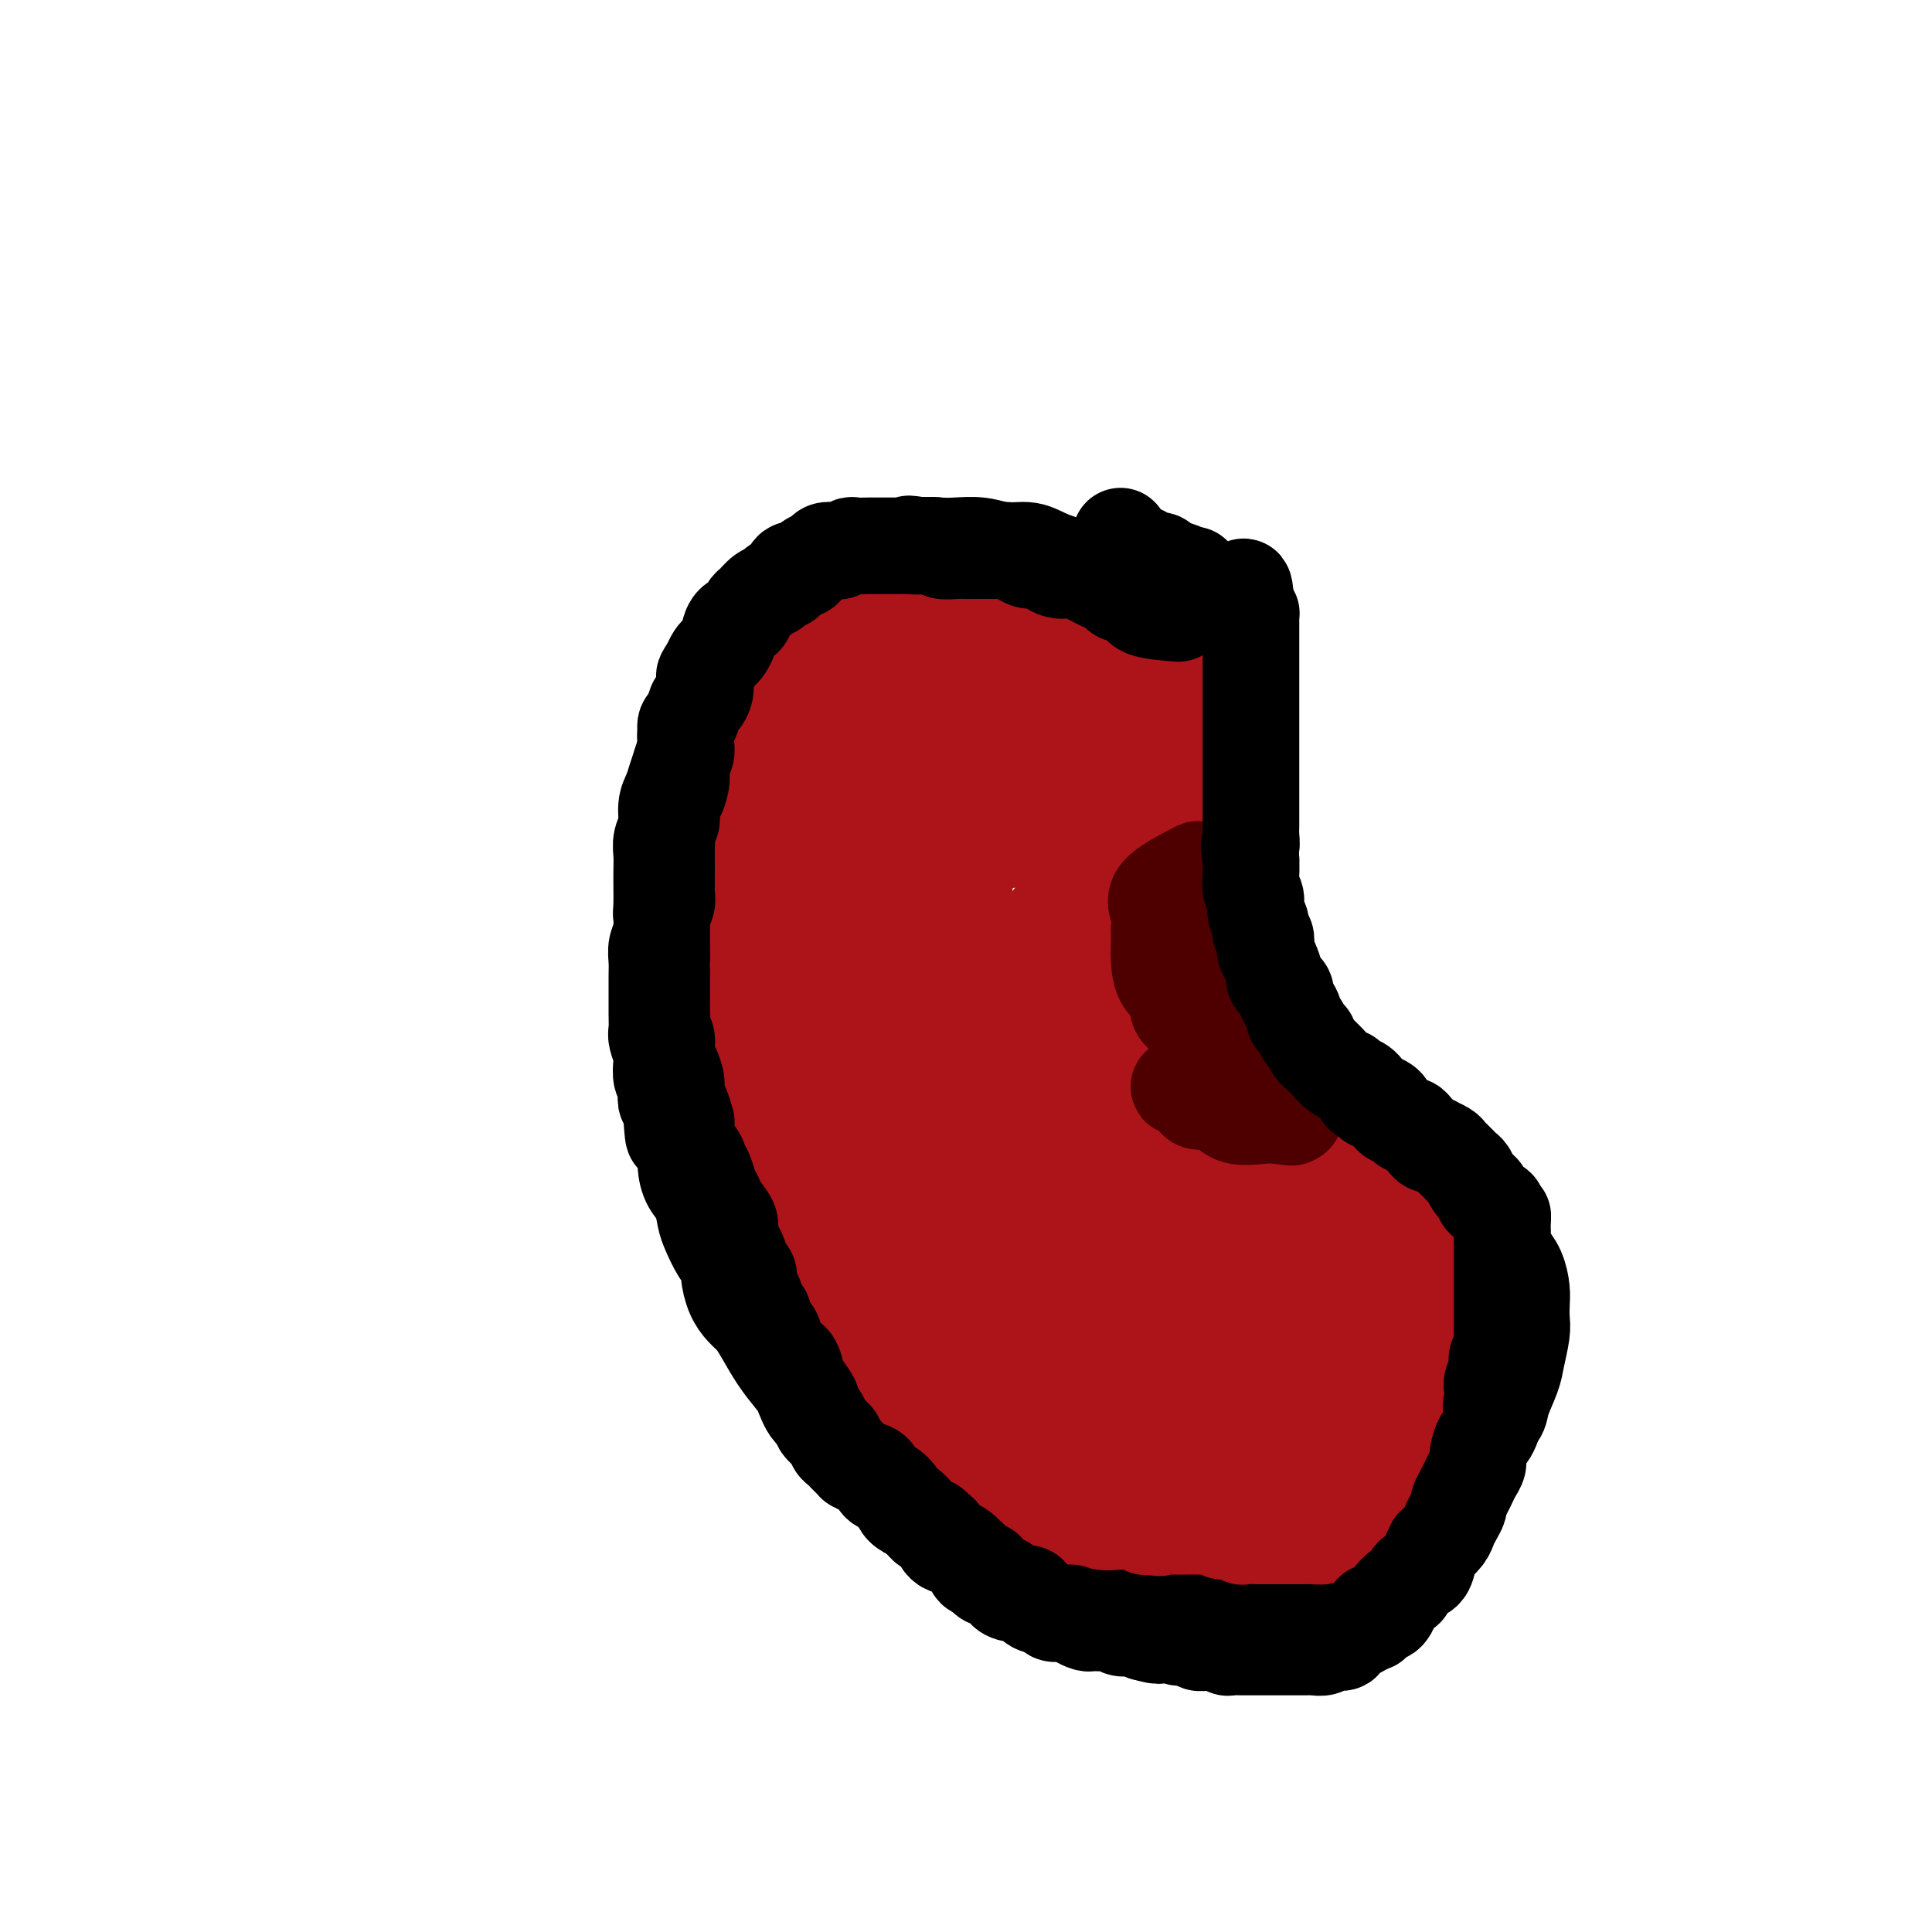 <svg viewBox='0 0 400 400' version='1.1' xmlns='http://www.w3.org/2000/svg' xmlns:xlink='http://www.w3.org/1999/xlink'><g fill='none' stroke='#000000' stroke-width='20' stroke-linecap='round' stroke-linejoin='round'><path d='M247,124c-2.775,-1.219 -5.551,-2.437 -8,-3c-2.449,-0.563 -4.573,-0.470 -6,-1c-1.427,-0.530 -2.159,-1.682 -3,-2c-0.841,-0.318 -1.791,0.198 -4,0c-2.209,-0.198 -5.676,-1.111 -8,-2c-2.324,-0.889 -3.506,-1.755 -5,-2c-1.494,-0.245 -3.302,0.130 -5,0c-1.698,-0.130 -3.286,-0.764 -5,-1c-1.714,-0.236 -3.553,-0.076 -5,0c-1.447,0.076 -2.501,0.066 -4,0c-1.499,-0.066 -3.444,-0.187 -5,0c-1.556,0.187 -2.725,0.683 -4,1c-1.275,0.317 -2.657,0.456 -4,1c-1.343,0.544 -2.646,1.492 -4,2c-1.354,0.508 -2.760,0.577 -4,1c-1.240,0.423 -2.313,1.200 -3,2c-0.687,0.800 -0.989,1.622 -2,2c-1.011,0.378 -2.732,0.313 -4,1c-1.268,0.687 -2.083,2.126 -3,3c-0.917,0.874 -1.937,1.183 -3,2c-1.063,0.817 -2.168,2.144 -3,3c-0.832,0.856 -1.392,1.243 -2,2c-0.608,0.757 -1.266,1.883 -2,3c-0.734,1.117 -1.544,2.224 -2,3c-0.456,0.776 -0.559,1.222 -1,2c-0.441,0.778 -1.221,1.889 -2,3'/><path d='M146,144c-2.984,3.276 -1.443,0.968 -1,1c0.443,0.032 -0.210,2.406 -1,4c-0.790,1.594 -1.717,2.408 -2,3c-0.283,0.592 0.078,0.961 0,2c-0.078,1.039 -0.594,2.746 -1,4c-0.406,1.254 -0.701,2.054 -1,3c-0.299,0.946 -0.602,2.038 -1,3c-0.398,0.962 -0.891,1.793 -1,3c-0.109,1.207 0.167,2.791 0,4c-0.167,1.209 -0.777,2.043 -1,3c-0.223,0.957 -0.060,2.036 0,3c0.060,0.964 0.017,1.812 0,3c-0.017,1.188 -0.008,2.716 0,4c0.008,1.284 0.016,2.325 0,3c-0.016,0.675 -0.057,0.984 0,2c0.057,1.016 0.211,2.739 0,4c-0.211,1.261 -0.789,2.059 -1,3c-0.211,0.941 -0.056,2.024 0,3c0.056,0.976 0.014,1.846 0,3c-0.014,1.154 -0.000,2.592 0,4c0.000,1.408 -0.014,2.784 0,4c0.014,1.216 0.055,2.270 0,3c-0.055,0.730 -0.207,1.137 0,2c0.207,0.863 0.774,2.184 1,3c0.226,0.816 0.112,1.127 0,2c-0.112,0.873 -0.223,2.310 0,3c0.223,0.690 0.778,0.635 1,1c0.222,0.365 0.111,1.149 0,2c-0.111,0.851 -0.222,1.767 0,2c0.222,0.233 0.778,-0.219 1,0c0.222,0.219 0.111,1.110 0,2'/><path d='M139,230c0.471,9.083 0.647,3.790 1,2c0.353,-1.790 0.881,-0.078 1,1c0.119,1.078 -0.172,1.522 0,2c0.172,0.478 0.806,0.988 1,2c0.194,1.012 -0.051,2.524 0,4c0.051,1.476 0.397,2.916 1,4c0.603,1.084 1.462,1.814 2,3c0.538,1.186 0.757,2.830 1,4c0.243,1.170 0.512,1.867 1,3c0.488,1.133 1.194,2.702 2,4c0.806,1.298 1.711,2.325 2,3c0.289,0.675 -0.036,0.997 0,2c0.036,1.003 0.435,2.687 1,4c0.565,1.313 1.296,2.256 2,3c0.704,0.744 1.382,1.289 2,2c0.618,0.711 1.176,1.588 2,3c0.824,1.412 1.915,3.360 3,5c1.085,1.640 2.163,2.971 3,4c0.837,1.029 1.431,1.756 2,3c0.569,1.244 1.111,3.005 2,4c0.889,0.995 2.124,1.224 3,2c0.876,0.776 1.392,2.099 2,3c0.608,0.901 1.308,1.380 2,2c0.692,0.620 1.377,1.381 2,2c0.623,0.619 1.186,1.096 2,2c0.814,0.904 1.881,2.234 3,3c1.119,0.766 2.292,0.968 3,2c0.708,1.032 0.953,2.895 2,4c1.047,1.105 2.897,1.451 4,2c1.103,0.549 1.458,1.300 2,2c0.542,0.700 1.271,1.350 2,2'/><path d='M195,318c4.940,4.384 3.788,2.344 4,2c0.212,-0.344 1.786,1.007 3,2c1.214,0.993 2.069,1.628 3,2c0.931,0.372 1.938,0.481 3,1c1.062,0.519 2.178,1.448 3,2c0.822,0.552 1.349,0.725 2,1c0.651,0.275 1.427,0.651 2,1c0.573,0.349 0.942,0.672 2,1c1.058,0.328 2.804,0.662 4,1c1.196,0.338 1.842,0.679 3,1c1.158,0.321 2.828,0.622 4,1c1.172,0.378 1.847,0.833 3,1c1.153,0.167 2.783,0.045 4,0c1.217,-0.045 2.020,-0.012 3,0c0.980,0.012 2.138,0.003 3,0c0.862,-0.003 1.427,-0.001 2,0c0.573,0.001 1.154,0.000 2,0c0.846,-0.000 1.959,0.000 3,0c1.041,-0.000 2.011,-0.001 3,0c0.989,0.001 1.996,0.002 3,0c1.004,-0.002 2.005,-0.007 3,0c0.995,0.007 1.984,0.027 3,0c1.016,-0.027 2.057,-0.101 3,0c0.943,0.101 1.786,0.378 3,0c1.214,-0.378 2.800,-1.410 4,-2c1.200,-0.590 2.016,-0.738 3,-1c0.984,-0.262 2.137,-0.636 3,-1c0.863,-0.364 1.438,-0.716 2,-1c0.562,-0.284 1.113,-0.500 2,-1c0.887,-0.500 2.111,-1.286 3,-2c0.889,-0.714 1.445,-1.357 2,-2'/><path d='M285,324c3.457,-2.204 2.601,-2.714 3,-3c0.399,-0.286 2.055,-0.348 3,-1c0.945,-0.652 1.180,-1.893 2,-3c0.820,-1.107 2.226,-2.081 3,-3c0.774,-0.919 0.915,-1.783 2,-3c1.085,-1.217 3.115,-2.786 4,-4c0.885,-1.214 0.626,-2.072 1,-3c0.374,-0.928 1.380,-1.926 2,-3c0.620,-1.074 0.852,-2.223 1,-3c0.148,-0.777 0.210,-1.182 1,-2c0.790,-0.818 2.306,-2.050 3,-3c0.694,-0.950 0.564,-1.619 1,-3c0.436,-1.381 1.437,-3.475 2,-5c0.563,-1.525 0.687,-2.479 1,-4c0.313,-1.521 0.814,-3.607 1,-5c0.186,-1.393 0.057,-2.092 0,-3c-0.057,-0.908 -0.044,-2.024 0,-3c0.044,-0.976 0.117,-1.813 0,-3c-0.117,-1.187 -0.426,-2.723 -1,-4c-0.574,-1.277 -1.413,-2.296 -2,-3c-0.587,-0.704 -0.920,-1.093 -1,-2c-0.080,-0.907 0.095,-2.331 0,-3c-0.095,-0.669 -0.458,-0.584 -1,-1c-0.542,-0.416 -1.263,-1.332 -2,-2c-0.737,-0.668 -1.491,-1.086 -2,-2c-0.509,-0.914 -0.774,-2.324 -1,-3c-0.226,-0.676 -0.414,-0.618 -1,-1c-0.586,-0.382 -1.569,-1.206 -2,-2c-0.431,-0.794 -0.308,-1.560 -1,-2c-0.692,-0.440 -2.198,-0.554 -3,-1c-0.802,-0.446 -0.901,-1.223 -1,-2'/><path d='M297,239c-2.752,-2.957 -2.632,-2.350 -3,-2c-0.368,0.350 -1.225,0.442 -2,0c-0.775,-0.442 -1.467,-1.418 -2,-2c-0.533,-0.582 -0.906,-0.772 -2,-1c-1.094,-0.228 -2.909,-0.496 -4,-1c-1.091,-0.504 -1.458,-1.244 -2,-2c-0.542,-0.756 -1.261,-1.529 -2,-2c-0.739,-0.471 -1.499,-0.639 -2,-1c-0.501,-0.361 -0.742,-0.916 -1,-1c-0.258,-0.084 -0.531,0.302 -1,0c-0.469,-0.302 -1.134,-1.293 -2,-2c-0.866,-0.707 -1.932,-1.130 -3,-2c-1.068,-0.870 -2.136,-2.188 -3,-3c-0.864,-0.812 -1.524,-1.119 -2,-2c-0.476,-0.881 -0.768,-2.337 -1,-3c-0.232,-0.663 -0.405,-0.532 -1,-1c-0.595,-0.468 -1.613,-1.536 -2,-2c-0.387,-0.464 -0.145,-0.324 0,-1c0.145,-0.676 0.192,-2.167 0,-3c-0.192,-0.833 -0.625,-1.009 -1,-2c-0.375,-0.991 -0.693,-2.798 -1,-4c-0.307,-1.202 -0.604,-1.797 -1,-3c-0.396,-1.203 -0.891,-3.012 -1,-4c-0.109,-0.988 0.167,-1.156 0,-2c-0.167,-0.844 -0.777,-2.366 -1,-3c-0.223,-0.634 -0.059,-0.382 0,-1c0.059,-0.618 0.013,-2.108 0,-3c-0.013,-0.892 0.007,-1.188 0,-2c-0.007,-0.812 -0.040,-2.142 0,-3c0.040,-0.858 0.154,-1.245 0,-2c-0.154,-0.755 -0.577,-1.877 -1,-3'/><path d='M256,176c-0.928,-5.927 -0.249,-2.743 0,-2c0.249,0.743 0.067,-0.955 0,-2c-0.067,-1.045 -0.018,-1.436 0,-2c0.018,-0.564 0.005,-1.302 0,-2c-0.005,-0.698 -0.001,-1.356 0,-2c0.001,-0.644 0.000,-1.275 0,-2c-0.000,-0.725 -0.000,-1.546 0,-2c0.000,-0.454 0.000,-0.543 0,-1c-0.000,-0.457 -0.001,-1.281 0,-2c0.001,-0.719 0.004,-1.332 0,-2c-0.004,-0.668 -0.015,-1.391 0,-2c0.015,-0.609 0.057,-1.102 0,-2c-0.057,-0.898 -0.211,-2.199 0,-3c0.211,-0.801 0.789,-1.103 1,-2c0.211,-0.897 0.057,-2.389 0,-3c-0.057,-0.611 -0.015,-0.340 0,-1c0.015,-0.660 0.004,-2.252 0,-3c-0.004,-0.748 -0.001,-0.652 0,-1c0.001,-0.348 0.000,-1.140 0,-2c-0.000,-0.860 -0.000,-1.788 0,-2c0.000,-0.212 0.000,0.293 0,0c-0.000,-0.293 -0.000,-1.384 0,-2c0.000,-0.616 0.000,-0.755 0,-1c-0.000,-0.245 -0.000,-0.594 0,-1c0.000,-0.406 0.001,-0.869 0,-1c-0.001,-0.131 -0.003,0.070 0,0c0.003,-0.070 0.011,-0.410 0,-1c-0.011,-0.590 -0.041,-1.428 0,-2c0.041,-0.572 0.155,-0.878 0,-1c-0.155,-0.122 -0.577,-0.061 -1,0'/><path d='M256,127c-0.184,-7.758 -0.645,-2.652 -1,-1c-0.355,1.652 -0.606,-0.150 -1,-1c-0.394,-0.850 -0.931,-0.750 -1,-1c-0.069,-0.250 0.332,-0.852 0,-1c-0.332,-0.148 -1.396,0.158 -2,0c-0.604,-0.158 -0.749,-0.778 -1,-1c-0.251,-0.222 -0.607,-0.045 -1,0c-0.393,0.045 -0.823,-0.043 -1,0c-0.177,0.043 -0.100,0.218 0,0c0.100,-0.218 0.223,-0.829 0,-1c-0.223,-0.171 -0.792,0.099 -1,0c-0.208,-0.099 -0.056,-0.565 0,-1c0.056,-0.435 0.016,-0.839 0,-1c-0.016,-0.161 -0.008,-0.081 0,0'/></g>
<g fill='none' stroke='#AD1419' stroke-width='20' stroke-linecap='round' stroke-linejoin='round'><path d='M193,135c-2.475,-0.009 -4.951,-0.018 -6,0c-1.049,0.018 -0.673,0.063 -1,0c-0.327,-0.063 -1.357,-0.232 -2,0c-0.643,0.232 -0.899,0.867 -1,1c-0.101,0.133 -0.047,-0.236 -1,0c-0.953,0.236 -2.914,1.077 -4,2c-1.086,0.923 -1.298,1.927 -2,3c-0.702,1.073 -1.894,2.216 -3,3c-1.106,0.784 -2.128,1.210 -3,2c-0.872,0.790 -1.595,1.944 -2,3c-0.405,1.056 -0.490,2.015 -1,3c-0.510,0.985 -1.443,1.996 -2,3c-0.557,1.004 -0.738,2.001 -1,3c-0.262,0.999 -0.606,2.001 -1,3c-0.394,0.999 -0.838,1.995 -1,3c-0.162,1.005 -0.044,2.020 0,3c0.044,0.980 0.012,1.923 0,3c-0.012,1.077 -0.003,2.286 0,3c0.003,0.714 0.001,0.934 0,2c-0.001,1.066 -0.000,2.979 0,4c0.000,1.021 0.000,1.149 0,2c-0.000,0.851 -0.000,2.426 0,4'/><path d='M162,185c-0.003,3.783 -0.011,2.742 0,3c0.011,0.258 0.042,1.816 0,3c-0.042,1.184 -0.156,1.994 0,3c0.156,1.006 0.582,2.209 1,3c0.418,0.791 0.829,1.170 1,2c0.171,0.830 0.101,2.110 0,3c-0.101,0.890 -0.235,1.390 0,2c0.235,0.610 0.837,1.332 1,2c0.163,0.668 -0.114,1.283 0,2c0.114,0.717 0.619,1.536 1,2c0.381,0.464 0.638,0.574 1,1c0.362,0.426 0.829,1.168 1,2c0.171,0.832 0.046,1.755 0,2c-0.046,0.245 -0.012,-0.189 0,0c0.012,0.189 0.003,1.000 0,1c-0.003,0.000 -0.000,-0.811 0,-1c0.000,-0.189 -0.003,0.242 0,0c0.003,-0.242 0.011,-1.159 0,-2c-0.011,-0.841 -0.041,-1.606 0,-2c0.041,-0.394 0.155,-0.419 0,-1c-0.155,-0.581 -0.577,-1.720 -1,-3c-0.423,-1.280 -0.845,-2.702 -1,-4c-0.155,-1.298 -0.041,-2.472 0,-4c0.041,-1.528 0.011,-3.410 0,-5c-0.011,-1.590 -0.003,-2.890 0,-4c0.003,-1.110 0.001,-2.032 0,-3c-0.001,-0.968 -0.000,-1.984 0,-3'/><path d='M166,184c-0.309,-5.625 -0.083,-3.688 0,-3c0.083,0.688 0.022,0.128 0,-1c-0.022,-1.128 -0.006,-2.822 0,-4c0.006,-1.178 0.002,-1.839 0,-3c-0.002,-1.161 -0.000,-2.823 0,-4c0.000,-1.177 0.000,-1.869 0,-3c-0.000,-1.131 0.000,-2.701 0,-4c-0.000,-1.299 -0.000,-2.326 0,-3c0.000,-0.674 0.001,-0.994 0,-2c-0.001,-1.006 -0.005,-2.699 0,-4c0.005,-1.301 0.019,-2.209 0,-3c-0.019,-0.791 -0.072,-1.465 0,-3c0.072,-1.535 0.268,-3.933 1,-7c0.732,-3.067 2.000,-6.805 3,-10c1.000,-3.195 1.733,-5.847 2,-7c0.267,-1.153 0.069,-0.806 0,-1c-0.069,-0.194 -0.008,-0.928 0,-1c0.008,-0.072 -0.036,0.519 0,1c0.036,0.481 0.150,0.853 0,1c-0.150,0.147 -0.566,0.068 -1,0c-0.434,-0.068 -0.886,-0.125 -1,0c-0.114,0.125 0.110,0.432 0,1c-0.110,0.568 -0.554,1.398 -1,2c-0.446,0.602 -0.893,0.976 -1,1c-0.107,0.024 0.125,-0.301 0,0c-0.125,0.301 -0.607,1.229 -1,2c-0.393,0.771 -0.696,1.386 -1,2'/><path d='M166,131c-1.282,1.935 -1.486,2.772 -2,4c-0.514,1.228 -1.338,2.849 -2,5c-0.662,2.151 -1.162,4.834 -2,7c-0.838,2.166 -2.014,3.815 -3,6c-0.986,2.185 -1.781,4.905 -2,7c-0.219,2.095 0.137,3.566 0,5c-0.137,1.434 -0.769,2.830 -1,4c-0.231,1.170 -0.062,2.115 0,3c0.062,0.885 0.017,1.709 0,3c-0.017,1.291 -0.004,3.047 0,4c0.004,0.953 0.001,1.101 0,2c-0.001,0.899 -0.000,2.549 0,4c0.000,1.451 -0.000,2.703 0,4c0.000,1.297 0.000,2.639 0,4c-0.000,1.361 -0.001,2.741 0,4c0.001,1.259 0.005,2.395 0,4c-0.005,1.605 -0.017,3.678 0,5c0.017,1.322 0.064,1.894 0,3c-0.064,1.106 -0.238,2.748 0,4c0.238,1.252 0.890,2.116 1,3c0.110,0.884 -0.320,1.787 0,3c0.320,1.213 1.391,2.735 2,4c0.609,1.265 0.754,2.274 1,3c0.246,0.726 0.591,1.171 1,2c0.409,0.829 0.883,2.043 1,3c0.117,0.957 -0.123,1.658 0,2c0.123,0.342 0.607,0.324 1,1c0.393,0.676 0.693,2.047 1,3c0.307,0.953 0.621,1.487 1,2c0.379,0.513 0.823,1.004 1,2c0.177,0.996 0.089,2.498 0,4'/><path d='M164,245c1.958,5.225 1.852,2.288 2,2c0.148,-0.288 0.549,2.072 1,3c0.451,0.928 0.950,0.424 1,1c0.050,0.576 -0.351,2.233 0,3c0.351,0.767 1.455,0.643 2,1c0.545,0.357 0.533,1.193 1,2c0.467,0.807 1.415,1.585 2,2c0.585,0.415 0.807,0.467 1,1c0.193,0.533 0.356,1.546 1,2c0.644,0.454 1.770,0.348 2,1c0.230,0.652 -0.434,2.062 0,3c0.434,0.938 1.966,1.403 3,2c1.034,0.597 1.569,1.326 2,2c0.431,0.674 0.758,1.292 1,2c0.242,0.708 0.399,1.505 1,2c0.601,0.495 1.647,0.688 2,1c0.353,0.312 0.013,0.742 0,1c-0.013,0.258 0.301,0.342 0,0c-0.301,-0.342 -1.216,-1.112 -2,-2c-0.784,-0.888 -1.436,-1.896 -2,-3c-0.564,-1.104 -1.041,-2.304 -2,-4c-0.959,-1.696 -2.401,-3.888 -3,-6c-0.599,-2.112 -0.353,-4.146 -1,-6c-0.647,-1.854 -2.185,-3.530 -3,-5c-0.815,-1.470 -0.908,-2.735 -1,-4'/><path d='M172,246c-2.571,-5.681 -1.999,-4.884 -2,-5c-0.001,-0.116 -0.574,-1.145 -1,-2c-0.426,-0.855 -0.705,-1.534 -1,-2c-0.295,-0.466 -0.604,-0.717 -1,-1c-0.396,-0.283 -0.877,-0.598 -1,-1c-0.123,-0.402 0.112,-0.892 0,-1c-0.112,-0.108 -0.570,0.166 -1,0c-0.430,-0.166 -0.833,-0.773 -1,-1c-0.167,-0.227 -0.098,-0.073 0,0c0.098,0.073 0.227,0.067 0,0c-0.227,-0.067 -0.809,-0.193 -1,0c-0.191,0.193 0.008,0.705 0,1c-0.008,0.295 -0.221,0.374 0,1c0.221,0.626 0.878,1.801 1,2c0.122,0.199 -0.292,-0.577 0,0c0.292,0.577 1.290,2.506 2,4c0.710,1.494 1.131,2.552 2,4c0.869,1.448 2.185,3.285 3,5c0.815,1.715 1.130,3.306 2,5c0.870,1.694 2.294,3.489 3,5c0.706,1.511 0.692,2.736 1,4c0.308,1.264 0.938,2.566 2,4c1.062,1.434 2.555,3.002 3,4c0.445,0.998 -0.159,1.428 0,2c0.159,0.572 1.079,1.286 2,2'/><path d='M184,276c3.515,6.539 2.303,1.386 2,0c-0.303,-1.386 0.303,0.995 1,2c0.697,1.005 1.486,0.636 2,1c0.514,0.364 0.754,1.462 1,2c0.246,0.538 0.499,0.515 1,1c0.501,0.485 1.251,1.478 2,2c0.749,0.522 1.496,0.574 2,1c0.504,0.426 0.765,1.226 1,2c0.235,0.774 0.443,1.522 1,2c0.557,0.478 1.464,0.688 2,1c0.536,0.312 0.703,0.728 1,1c0.297,0.272 0.724,0.402 1,1c0.276,0.598 0.401,1.666 1,2c0.599,0.334 1.670,-0.064 2,0c0.330,0.064 -0.083,0.592 0,1c0.083,0.408 0.662,0.697 1,1c0.338,0.303 0.436,0.619 1,1c0.564,0.381 1.594,0.827 2,1c0.406,0.173 0.189,0.072 0,0c-0.189,-0.072 -0.350,-0.114 -1,0c-0.650,0.114 -1.790,0.383 -3,0c-1.210,-0.383 -2.492,-1.418 -4,-3c-1.508,-1.582 -3.243,-3.711 -5,-6c-1.757,-2.289 -3.537,-4.738 -5,-7c-1.463,-2.262 -2.609,-4.338 -4,-6c-1.391,-1.662 -3.028,-2.909 -4,-4c-0.972,-1.091 -1.278,-2.026 -2,-3c-0.722,-0.974 -1.861,-1.987 -3,-3'/><path d='M177,266c-3.898,-4.997 -2.143,-2.988 -2,-3c0.143,-0.012 -1.324,-2.045 -2,-3c-0.676,-0.955 -0.559,-0.831 -1,-1c-0.441,-0.169 -1.438,-0.632 -2,-1c-0.562,-0.368 -0.688,-0.641 -1,-1c-0.312,-0.359 -0.810,-0.804 -1,-1c-0.190,-0.196 -0.071,-0.144 0,0c0.071,0.144 0.092,0.378 0,1c-0.092,0.622 -0.299,1.631 0,2c0.299,0.369 1.105,0.098 2,1c0.895,0.902 1.881,2.978 3,5c1.119,2.022 2.372,3.991 4,6c1.628,2.009 3.632,4.057 5,6c1.368,1.943 2.099,3.781 3,5c0.901,1.219 1.972,1.817 3,3c1.028,1.183 2.012,2.949 3,4c0.988,1.051 1.980,1.386 3,2c1.020,0.614 2.068,1.508 3,2c0.932,0.492 1.747,0.582 3,1c1.253,0.418 2.944,1.164 4,2c1.056,0.836 1.477,1.764 2,2c0.523,0.236 1.150,-0.218 2,0c0.850,0.218 1.925,1.109 3,2'/><path d='M211,300c3.499,1.808 2.248,0.828 2,1c-0.248,0.172 0.508,1.495 1,2c0.492,0.505 0.719,0.190 1,0c0.281,-0.190 0.614,-0.257 1,0c0.386,0.257 0.824,0.838 1,1c0.176,0.162 0.089,-0.096 0,0c-0.089,0.096 -0.178,0.547 0,1c0.178,0.453 0.625,0.909 1,1c0.375,0.091 0.677,-0.183 1,0c0.323,0.183 0.667,0.824 1,1c0.333,0.176 0.653,-0.112 1,0c0.347,0.112 0.719,0.622 1,1c0.281,0.378 0.471,0.622 1,1c0.529,0.378 1.399,0.890 2,1c0.601,0.110 0.935,-0.181 1,0c0.065,0.181 -0.139,0.833 0,1c0.139,0.167 0.620,-0.152 1,0c0.380,0.152 0.658,0.774 1,1c0.342,0.226 0.747,0.055 1,0c0.253,-0.055 0.354,0.005 0,0c-0.354,-0.005 -1.163,-0.075 -2,0c-0.837,0.075 -1.701,0.295 -3,0c-1.299,-0.295 -3.033,-1.107 -5,-2c-1.967,-0.893 -4.166,-1.868 -6,-3c-1.834,-1.132 -3.301,-2.420 -5,-3c-1.699,-0.580 -3.628,-0.451 -5,-1c-1.372,-0.549 -2.186,-1.774 -3,-3'/><path d='M200,300c-4.889,-2.022 -3.112,-1.079 -3,-1c0.112,0.079 -1.442,-0.708 -2,-1c-0.558,-0.292 -0.120,-0.090 0,0c0.120,0.090 -0.078,0.069 0,0c0.078,-0.069 0.433,-0.185 1,0c0.567,0.185 1.347,0.673 2,1c0.653,0.327 1.179,0.495 2,1c0.821,0.505 1.938,1.349 3,2c1.062,0.651 2.069,1.111 3,2c0.931,0.889 1.785,2.208 3,3c1.215,0.792 2.790,1.059 4,2c1.210,0.941 2.056,2.557 3,3c0.944,0.443 1.987,-0.288 3,0c1.013,0.288 1.997,1.594 3,2c1.003,0.406 2.027,-0.087 3,0c0.973,0.087 1.896,0.756 3,1c1.104,0.244 2.390,0.064 3,0c0.610,-0.064 0.545,-0.014 1,0c0.455,0.014 1.431,-0.010 2,0c0.569,0.010 0.730,0.054 1,0c0.270,-0.054 0.650,-0.207 1,0c0.350,0.207 0.672,0.773 1,1c0.328,0.227 0.664,0.113 1,0'/><path d='M238,316c3.577,0.619 1.521,0.166 1,0c-0.521,-0.166 0.493,-0.044 1,0c0.507,0.044 0.508,0.012 1,0c0.492,-0.012 1.474,-0.003 2,0c0.526,0.003 0.595,0.001 1,0c0.405,-0.001 1.146,-0.001 2,0c0.854,0.001 1.821,0.004 2,0c0.179,-0.004 -0.430,-0.016 0,0c0.430,0.016 1.898,0.061 3,0c1.102,-0.061 1.837,-0.226 2,0c0.163,0.226 -0.247,0.845 0,1c0.247,0.155 1.149,-0.155 2,0c0.851,0.155 1.649,0.774 2,1c0.351,0.226 0.253,0.061 1,0c0.747,-0.061 2.339,-0.016 3,0c0.661,0.016 0.389,0.004 1,0c0.611,-0.004 2.103,-0.000 3,0c0.897,0.000 1.199,-0.003 2,0c0.801,0.003 2.101,0.010 3,0c0.899,-0.010 1.396,-0.039 2,0c0.604,0.039 1.316,0.147 2,0c0.684,-0.147 1.339,-0.550 2,-1c0.661,-0.450 1.329,-0.948 2,-1c0.671,-0.052 1.346,0.341 2,0c0.654,-0.341 1.288,-1.415 2,-2c0.712,-0.585 1.501,-0.682 2,-1c0.499,-0.318 0.708,-0.859 1,-1c0.292,-0.141 0.666,0.117 1,0c0.334,-0.117 0.628,-0.608 1,-1c0.372,-0.392 0.820,-0.683 1,-1c0.180,-0.317 0.090,-0.658 0,-1'/><path d='M288,309c2.404,-1.556 1.414,-0.946 1,-1c-0.414,-0.054 -0.252,-0.774 0,-1c0.252,-0.226 0.593,0.040 1,0c0.407,-0.040 0.879,-0.386 1,-1c0.121,-0.614 -0.108,-1.497 0,-2c0.108,-0.503 0.554,-0.625 1,-1c0.446,-0.375 0.893,-1.003 1,-2c0.107,-0.997 -0.125,-2.364 0,-3c0.125,-0.636 0.608,-0.542 1,-1c0.392,-0.458 0.694,-1.470 1,-2c0.306,-0.530 0.617,-0.579 1,-1c0.383,-0.421 0.838,-1.214 1,-2c0.162,-0.786 0.032,-1.567 0,-2c-0.032,-0.433 0.034,-0.520 0,-1c-0.034,-0.480 -0.167,-1.353 0,-2c0.167,-0.647 0.633,-1.068 1,-2c0.367,-0.932 0.634,-2.376 1,-3c0.366,-0.624 0.829,-0.427 1,-1c0.171,-0.573 0.050,-1.916 0,-3c-0.050,-1.084 -0.027,-1.910 0,-3c0.027,-1.090 0.060,-2.446 0,-3c-0.060,-0.554 -0.212,-0.306 0,-1c0.212,-0.694 0.789,-2.329 1,-3c0.211,-0.671 0.057,-0.379 0,-1c-0.057,-0.621 -0.015,-2.156 0,-3c0.015,-0.844 0.004,-0.996 0,-1c-0.004,-0.004 -0.001,0.142 0,0c0.001,-0.142 0.001,-0.571 0,-1'/><path d='M301,262c0.500,-4.819 -0.250,-1.868 -1,-1c-0.750,0.868 -1.499,-0.349 -2,-1c-0.501,-0.651 -0.754,-0.738 -1,-1c-0.246,-0.262 -0.486,-0.699 -1,-1c-0.514,-0.301 -1.304,-0.465 -2,-1c-0.696,-0.535 -1.299,-1.440 -2,-2c-0.701,-0.560 -1.501,-0.776 -2,-1c-0.499,-0.224 -0.697,-0.455 -1,-1c-0.303,-0.545 -0.710,-1.403 -1,-2c-0.290,-0.597 -0.463,-0.934 -1,-1c-0.537,-0.066 -1.438,0.137 -2,0c-0.562,-0.137 -0.783,-0.614 -1,-1c-0.217,-0.386 -0.428,-0.681 -1,-1c-0.572,-0.319 -1.504,-0.663 -2,-1c-0.496,-0.337 -0.556,-0.668 -1,-1c-0.444,-0.332 -1.274,-0.666 -2,-1c-0.726,-0.334 -1.349,-0.667 -2,-1c-0.651,-0.333 -1.329,-0.665 -2,-1c-0.671,-0.335 -1.334,-0.672 -2,-1c-0.666,-0.328 -1.334,-0.647 -2,-1c-0.666,-0.353 -1.330,-0.741 -2,-1c-0.670,-0.259 -1.344,-0.388 -2,-1c-0.656,-0.612 -1.293,-1.707 -2,-2c-0.707,-0.293 -1.485,0.217 -2,0c-0.515,-0.217 -0.767,-1.160 -1,-2c-0.233,-0.840 -0.447,-1.576 -1,-2c-0.553,-0.424 -1.444,-0.536 -2,-1c-0.556,-0.464 -0.778,-1.279 -1,-2c-0.222,-0.721 -0.444,-1.348 -1,-2c-0.556,-0.652 -1.444,-1.329 -2,-2c-0.556,-0.671 -0.778,-1.335 -1,-2'/><path d='M253,224c-2.150,-2.614 -1.024,-1.649 -1,-2c0.024,-0.351 -1.053,-2.019 -2,-3c-0.947,-0.981 -1.764,-1.277 -2,-2c-0.236,-0.723 0.108,-1.874 0,-3c-0.108,-1.126 -0.669,-2.227 -1,-3c-0.331,-0.773 -0.432,-1.219 -1,-2c-0.568,-0.781 -1.601,-1.899 -2,-3c-0.399,-1.101 -0.163,-2.186 0,-3c0.163,-0.814 0.254,-1.357 0,-2c-0.254,-0.643 -0.852,-1.385 -1,-2c-0.148,-0.615 0.153,-1.105 0,-2c-0.153,-0.895 -0.759,-2.197 -1,-3c-0.241,-0.803 -0.117,-1.107 0,-2c0.117,-0.893 0.228,-2.376 0,-3c-0.228,-0.624 -0.793,-0.389 -1,-1c-0.207,-0.611 -0.055,-2.068 0,-3c0.055,-0.932 0.015,-1.339 0,-2c-0.015,-0.661 -0.004,-1.577 0,-2c0.004,-0.423 0.001,-0.355 0,-1c-0.001,-0.645 -0.000,-2.003 0,-3c0.000,-0.997 0.000,-1.631 0,-2c-0.000,-0.369 -0.000,-0.471 0,-1c0.000,-0.529 0.000,-1.485 0,-2c-0.000,-0.515 -0.000,-0.589 0,-1c0.000,-0.411 0.000,-1.161 0,-2c-0.000,-0.839 -0.000,-1.768 0,-2c0.000,-0.232 0.000,0.233 0,0c-0.000,-0.233 -0.000,-1.166 0,-2c0.000,-0.834 0.000,-1.571 0,-2c-0.000,-0.429 -0.000,-0.551 0,-1c0.000,-0.449 0.000,-1.224 0,-2'/><path d='M241,160c-0.464,-7.534 -0.124,-3.369 0,-2c0.124,1.369 0.033,-0.057 0,-1c-0.033,-0.943 -0.009,-1.403 0,-2c0.009,-0.597 0.002,-1.329 0,-2c-0.002,-0.671 -0.001,-1.279 0,-2c0.001,-0.721 0.000,-1.554 0,-2c-0.000,-0.446 -0.000,-0.505 0,-1c0.000,-0.495 0.001,-1.428 0,-2c-0.001,-0.572 -0.004,-0.784 0,-1c0.004,-0.216 0.016,-0.436 0,-1c-0.016,-0.564 -0.061,-1.471 0,-2c0.061,-0.529 0.227,-0.681 0,-1c-0.227,-0.319 -0.848,-0.807 -1,-1c-0.152,-0.193 0.165,-0.093 0,0c-0.165,0.093 -0.813,0.179 -1,0c-0.187,-0.179 0.086,-0.623 0,-1c-0.086,-0.377 -0.530,-0.689 -1,-1c-0.470,-0.311 -0.966,-0.622 -1,-1c-0.034,-0.378 0.394,-0.822 0,-1c-0.394,-0.178 -1.611,-0.089 -2,0c-0.389,0.089 0.051,0.179 0,0c-0.051,-0.179 -0.593,-0.626 -1,-1c-0.407,-0.374 -0.679,-0.674 -1,-1c-0.321,-0.326 -0.691,-0.678 -1,-1c-0.309,-0.322 -0.557,-0.615 -1,-1c-0.443,-0.385 -1.081,-0.863 -2,-1c-0.919,-0.137 -2.119,0.068 -3,0c-0.881,-0.068 -1.442,-0.410 -2,-1c-0.558,-0.590 -1.112,-1.428 -2,-2c-0.888,-0.572 -2.111,-0.878 -3,-1c-0.889,-0.122 -1.445,-0.061 -2,0'/><path d='M217,127c-2.052,-0.862 -1.182,-1.016 -1,-1c0.182,0.016 -0.324,0.201 -1,0c-0.676,-0.201 -1.523,-0.790 -2,-1c-0.477,-0.210 -0.583,-0.042 -1,0c-0.417,0.042 -1.145,-0.041 -2,0c-0.855,0.041 -1.838,0.207 -2,0c-0.162,-0.207 0.496,-0.788 0,-1c-0.496,-0.212 -2.146,-0.057 -3,0c-0.854,0.057 -0.910,0.015 -1,0c-0.090,-0.015 -0.213,-0.004 -1,0c-0.787,0.004 -2.239,0.001 -3,0c-0.761,-0.001 -0.833,-0.000 -1,0c-0.167,0.000 -0.430,0.000 -1,0c-0.570,-0.000 -1.449,-0.000 -2,0c-0.551,0.000 -0.776,0.000 -1,0c-0.224,-0.000 -0.449,-0.000 -1,0c-0.551,0.000 -1.429,0.001 -2,0c-0.571,-0.001 -0.835,-0.002 -1,0c-0.165,0.002 -0.230,0.007 -1,0c-0.770,-0.007 -2.245,-0.027 -3,0c-0.755,0.027 -0.790,0.101 -1,0c-0.210,-0.101 -0.595,-0.376 -1,0c-0.405,0.376 -0.830,1.402 -1,2c-0.170,0.598 -0.084,0.769 0,1c0.084,0.231 0.166,0.521 0,1c-0.166,0.479 -0.580,1.145 -1,2c-0.420,0.855 -0.844,1.899 -1,3c-0.156,1.101 -0.042,2.258 0,4c0.042,1.742 0.012,4.069 0,6c-0.012,1.931 -0.006,3.465 0,5'/><path d='M182,148c-0.227,3.200 -0.793,3.700 -1,5c-0.207,1.300 -0.055,3.401 0,5c0.055,1.599 0.014,2.694 0,4c-0.014,1.306 0.000,2.821 0,4c-0.000,1.179 -0.015,2.023 0,3c0.015,0.977 0.060,2.089 0,3c-0.060,0.911 -0.225,1.621 0,2c0.225,0.379 0.839,0.427 1,1c0.161,0.573 -0.130,1.670 0,2c0.130,0.330 0.681,-0.107 1,0c0.319,0.107 0.405,0.759 1,1c0.595,0.241 1.697,0.073 2,0c0.303,-0.073 -0.194,-0.050 0,0c0.194,0.050 1.079,0.128 2,0c0.921,-0.128 1.878,-0.464 3,-1c1.122,-0.536 2.409,-1.274 4,-2c1.591,-0.726 3.487,-1.439 5,-2c1.513,-0.561 2.644,-0.970 4,-2c1.356,-1.030 2.938,-2.682 5,-5c2.062,-2.318 4.605,-5.303 6,-7c1.395,-1.697 1.642,-2.107 2,-3c0.358,-0.893 0.827,-2.269 1,-3c0.173,-0.731 0.050,-0.818 0,-1c-0.050,-0.182 -0.028,-0.460 0,-1c0.028,-0.540 0.061,-1.342 0,-2c-0.061,-0.658 -0.215,-1.173 0,-2c0.215,-0.827 0.801,-1.965 1,-3c0.199,-1.035 0.012,-1.968 0,-3c-0.012,-1.032 0.151,-2.162 0,-3c-0.151,-0.838 -0.614,-1.382 -1,-2c-0.386,-0.618 -0.693,-1.309 -1,-2'/><path d='M217,134c-0.358,-3.796 -1.252,-2.286 -2,-2c-0.748,0.286 -1.348,-0.650 -2,-1c-0.652,-0.350 -1.356,-0.112 -2,0c-0.644,0.112 -1.229,0.098 -2,0c-0.771,-0.098 -1.729,-0.282 -3,0c-1.271,0.282 -2.854,1.028 -4,2c-1.146,0.972 -1.855,2.168 -3,3c-1.145,0.832 -2.727,1.299 -4,2c-1.273,0.701 -2.236,1.634 -3,3c-0.764,1.366 -1.329,3.164 -2,5c-0.671,1.836 -1.447,3.710 -2,6c-0.553,2.290 -0.884,4.995 -1,7c-0.116,2.005 -0.016,3.311 0,5c0.016,1.689 -0.051,3.763 0,5c0.051,1.237 0.221,1.637 1,2c0.779,0.363 2.168,0.687 3,1c0.832,0.313 1.107,0.614 2,1c0.893,0.386 2.406,0.858 4,1c1.594,0.142 3.271,-0.046 5,0c1.729,0.046 3.512,0.327 6,0c2.488,-0.327 5.682,-1.260 8,-2c2.318,-0.740 3.760,-1.285 5,-2c1.240,-0.715 2.278,-1.599 3,-2c0.722,-0.401 1.128,-0.318 2,-1c0.872,-0.682 2.208,-2.128 3,-3c0.792,-0.872 1.038,-1.171 2,-3c0.962,-1.829 2.639,-5.189 4,-8c1.361,-2.811 2.406,-5.073 3,-7c0.594,-1.927 0.737,-3.519 1,-5c0.263,-1.481 0.647,-2.852 0,-4c-0.647,-1.148 -2.323,-2.074 -4,-3'/><path d='M235,134c-1.677,-1.080 -3.871,-2.281 -6,-3c-2.129,-0.719 -4.194,-0.955 -6,-1c-1.806,-0.045 -3.354,0.101 -5,0c-1.646,-0.101 -3.391,-0.449 -5,0c-1.609,0.449 -3.082,1.696 -5,3c-1.918,1.304 -4.279,2.666 -6,4c-1.721,1.334 -2.801,2.641 -4,4c-1.199,1.359 -2.517,2.769 -3,4c-0.483,1.231 -0.132,2.281 0,3c0.132,0.719 0.045,1.107 0,2c-0.045,0.893 -0.050,2.292 0,4c0.050,1.708 0.153,3.726 0,5c-0.153,1.274 -0.562,1.806 0,3c0.562,1.194 2.094,3.052 3,4c0.906,0.948 1.187,0.988 2,1c0.813,0.012 2.159,-0.003 3,0c0.841,0.003 1.175,0.024 2,0c0.825,-0.024 2.139,-0.093 3,0c0.861,0.093 1.268,0.347 2,0c0.732,-0.347 1.790,-1.294 3,-2c1.210,-0.706 2.573,-1.171 4,-2c1.427,-0.829 2.918,-2.023 4,-3c1.082,-0.977 1.755,-1.737 2,-2c0.245,-0.263 0.064,-0.028 0,0c-0.064,0.028 -0.010,-0.151 0,-1c0.010,-0.849 -0.025,-2.368 0,-3c0.025,-0.632 0.109,-0.376 0,-1c-0.109,-0.624 -0.411,-2.126 -1,-3c-0.589,-0.874 -1.466,-1.120 -2,-2c-0.534,-0.880 -0.724,-2.394 -1,-3c-0.276,-0.606 -0.638,-0.303 -1,0'/><path d='M218,145c-0.906,-2.237 -0.672,-1.330 -1,-1c-0.328,0.330 -1.219,0.085 -2,0c-0.781,-0.085 -1.451,-0.008 -2,0c-0.549,0.008 -0.978,-0.053 -2,0c-1.022,0.053 -2.638,0.220 -4,1c-1.362,0.780 -2.471,2.174 -4,3c-1.529,0.826 -3.477,1.083 -5,2c-1.523,0.917 -2.622,2.495 -3,3c-0.378,0.505 -0.037,-0.063 0,0c0.037,0.063 -0.231,0.755 0,1c0.231,0.245 0.960,0.042 2,0c1.040,-0.042 2.390,0.076 3,0c0.610,-0.076 0.481,-0.345 1,0c0.519,0.345 1.687,1.304 3,2c1.313,0.696 2.772,1.129 4,2c1.228,0.871 2.223,2.180 3,3c0.777,0.820 1.334,1.151 2,2c0.666,0.849 1.442,2.215 2,3c0.558,0.785 0.897,0.989 1,1c0.103,0.011 -0.031,-0.170 0,0c0.031,0.170 0.228,0.693 0,1c-0.228,0.307 -0.882,0.400 -3,1c-2.118,0.600 -5.701,1.708 -9,2c-3.299,0.292 -6.313,-0.230 -9,0c-2.687,0.230 -5.046,1.214 -7,2c-1.954,0.786 -3.504,1.374 -4,2c-0.496,0.626 0.063,1.292 0,2c-0.063,0.708 -0.748,1.460 -1,2c-0.252,0.540 -0.072,0.869 0,2c0.072,1.131 0.036,3.066 0,5'/><path d='M183,186c-0.256,3.014 -0.396,5.050 0,8c0.396,2.950 1.328,6.815 2,10c0.672,3.185 1.083,5.690 2,8c0.917,2.310 2.340,4.424 3,6c0.660,1.576 0.555,2.614 1,3c0.445,0.386 1.438,0.121 2,0c0.562,-0.121 0.692,-0.099 1,0c0.308,0.099 0.793,0.276 1,0c0.207,-0.276 0.135,-1.004 0,-2c-0.135,-0.996 -0.334,-2.259 0,-5c0.334,-2.741 1.201,-6.959 2,-11c0.799,-4.041 1.530,-7.906 2,-12c0.470,-4.094 0.679,-8.417 1,-11c0.321,-2.583 0.754,-3.424 1,-4c0.246,-0.576 0.303,-0.886 0,-1c-0.303,-0.114 -0.967,-0.033 -2,0c-1.033,0.033 -2.434,0.018 -3,0c-0.566,-0.018 -0.296,-0.040 -1,0c-0.704,0.040 -2.381,0.142 -3,0c-0.619,-0.142 -0.179,-0.526 -1,0c-0.821,0.526 -2.903,1.963 -4,3c-1.097,1.037 -1.208,1.673 -2,3c-0.792,1.327 -2.266,3.345 -3,5c-0.734,1.655 -0.727,2.946 -1,5c-0.273,2.054 -0.826,4.870 -1,8c-0.174,3.130 0.030,6.573 0,10c-0.030,3.427 -0.294,6.836 0,10c0.294,3.164 1.147,6.082 2,9'/><path d='M182,228c0.718,8.060 2.514,7.210 4,8c1.486,0.790 2.664,3.220 4,6c1.336,2.780 2.832,5.909 4,8c1.168,2.091 2.009,3.143 3,4c0.991,0.857 2.134,1.520 3,2c0.866,0.480 1.456,0.779 2,1c0.544,0.221 1.042,0.366 1,0c-0.042,-0.366 -0.625,-1.242 -2,-4c-1.375,-2.758 -3.542,-7.397 -5,-11c-1.458,-3.603 -2.205,-6.169 -3,-9c-0.795,-2.831 -1.637,-5.928 -3,-8c-1.363,-2.072 -3.248,-3.119 -4,-4c-0.752,-0.881 -0.372,-1.595 -1,-2c-0.628,-0.405 -2.263,-0.501 -3,-1c-0.737,-0.499 -0.576,-1.400 -1,-2c-0.424,-0.600 -1.434,-0.901 -2,-1c-0.566,-0.099 -0.689,0.002 -1,0c-0.311,-0.002 -0.810,-0.106 -1,0c-0.190,0.106 -0.072,0.423 0,1c0.072,0.577 0.097,1.415 0,2c-0.097,0.585 -0.315,0.916 0,2c0.315,1.084 1.162,2.921 2,5c0.838,2.079 1.668,4.400 3,8c1.332,3.600 3.166,8.478 5,13c1.834,4.522 3.667,8.686 6,13c2.333,4.314 5.167,8.777 7,12c1.833,3.223 2.667,5.207 4,7c1.333,1.793 3.167,3.397 5,5'/><path d='M209,283c4.284,6.646 3.995,4.761 5,5c1.005,0.239 3.305,2.604 5,4c1.695,1.396 2.785,1.824 4,2c1.215,0.176 2.555,0.100 4,0c1.445,-0.100 2.994,-0.223 4,0c1.006,0.223 1.469,0.792 2,1c0.531,0.208 1.129,0.056 2,0c0.871,-0.056 2.014,-0.015 3,0c0.986,0.015 1.815,0.004 2,0c0.185,-0.004 -0.272,-0.001 0,0c0.272,0.001 1.275,-0.000 1,0c-0.275,0.000 -1.827,0.002 -4,-1c-2.173,-1.002 -4.967,-3.008 -8,-5c-3.033,-1.992 -6.307,-3.969 -9,-6c-2.693,-2.031 -4.806,-4.117 -7,-6c-2.194,-1.883 -4.469,-3.565 -6,-5c-1.531,-1.435 -2.319,-2.624 -3,-4c-0.681,-1.376 -1.254,-2.940 -2,-4c-0.746,-1.060 -1.663,-1.616 -2,-2c-0.337,-0.384 -0.094,-0.597 0,-1c0.094,-0.403 0.037,-0.997 0,-1c-0.037,-0.003 -0.055,0.585 0,1c0.055,0.415 0.183,0.655 0,1c-0.183,0.345 -0.678,0.793 0,1c0.678,0.207 2.529,0.171 4,1c1.471,0.829 2.563,2.523 4,4c1.437,1.477 3.218,2.739 5,4'/><path d='M213,272c3.493,2.701 5.725,4.454 8,6c2.275,1.546 4.593,2.883 7,4c2.407,1.117 4.904,2.012 7,3c2.096,0.988 3.792,2.068 6,3c2.208,0.932 4.929,1.715 7,2c2.071,0.285 3.492,0.071 5,0c1.508,-0.071 3.104,0.002 5,0c1.896,-0.002 4.093,-0.078 6,0c1.907,0.078 3.523,0.312 5,0c1.477,-0.312 2.816,-1.169 4,-2c1.184,-0.831 2.212,-1.635 3,-2c0.788,-0.365 1.334,-0.289 2,-1c0.666,-0.711 1.451,-2.208 2,-3c0.549,-0.792 0.861,-0.880 2,-2c1.139,-1.120 3.106,-3.274 4,-4c0.894,-0.726 0.714,-0.025 1,0c0.286,0.025 1.037,-0.628 1,-1c-0.037,-0.372 -0.863,-0.465 -2,0c-1.137,0.465 -2.584,1.487 -6,3c-3.416,1.513 -8.803,3.518 -13,6c-4.197,2.482 -7.206,5.441 -10,8c-2.794,2.559 -5.372,4.717 -7,7c-1.628,2.283 -2.307,4.689 -3,6c-0.693,1.311 -1.401,1.525 -2,2c-0.599,0.475 -1.088,1.210 -2,2c-0.912,0.790 -2.245,1.636 -3,2c-0.755,0.364 -0.930,0.247 -1,0c-0.070,-0.247 -0.035,-0.623 0,-1'/><path d='M239,310c-4.283,3.842 -0.991,0.448 0,-1c0.991,-1.448 -0.319,-0.951 -1,-1c-0.681,-0.049 -0.732,-0.643 -1,-1c-0.268,-0.357 -0.752,-0.477 -1,-1c-0.248,-0.523 -0.261,-1.451 -1,-2c-0.739,-0.549 -2.204,-0.721 -3,-1c-0.796,-0.279 -0.922,-0.667 -1,-1c-0.078,-0.333 -0.107,-0.611 0,-1c0.107,-0.389 0.352,-0.889 0,-1c-0.352,-0.111 -1.299,0.165 0,0c1.299,-0.165 4.844,-0.773 8,-1c3.156,-0.227 5.921,-0.072 9,0c3.079,0.072 6.471,0.061 9,0c2.529,-0.061 4.195,-0.174 6,0c1.805,0.174 3.749,0.633 5,1c1.251,0.367 1.808,0.642 3,1c1.192,0.358 3.018,0.799 4,1c0.982,0.201 1.120,0.161 1,0c-0.120,-0.161 -0.498,-0.445 0,-1c0.498,-0.555 1.870,-1.382 3,-3c1.130,-1.618 2.017,-4.027 3,-6c0.983,-1.973 2.064,-3.509 3,-5c0.936,-1.491 1.729,-2.935 2,-4c0.271,-1.065 0.021,-1.749 0,-2c-0.021,-0.251 0.187,-0.067 0,0c-0.187,0.067 -0.768,0.019 -2,0c-1.232,-0.019 -3.116,-0.010 -5,0'/><path d='M280,281c-1.871,0.294 -3.048,2.030 -5,4c-1.952,1.970 -4.679,4.174 -7,6c-2.321,1.826 -4.236,3.274 -6,5c-1.764,1.726 -3.379,3.730 -5,5c-1.621,1.270 -3.249,1.807 -4,2c-0.751,0.193 -0.625,0.042 -1,0c-0.375,-0.042 -1.252,0.027 -2,0c-0.748,-0.027 -1.366,-0.149 -2,0c-0.634,0.149 -1.283,0.567 -2,0c-0.717,-0.567 -1.500,-2.121 -2,-3c-0.500,-0.879 -0.715,-1.083 -1,-2c-0.285,-0.917 -0.638,-2.547 -1,-4c-0.362,-1.453 -0.732,-2.727 -1,-4c-0.268,-1.273 -0.435,-2.543 -1,-4c-0.565,-1.457 -1.528,-3.100 -2,-4c-0.472,-0.900 -0.452,-1.057 -1,-2c-0.548,-0.943 -1.664,-2.673 -2,-4c-0.336,-1.327 0.106,-2.250 0,-3c-0.106,-0.750 -0.762,-1.325 -1,-2c-0.238,-0.675 -0.059,-1.448 0,-2c0.059,-0.552 -0.000,-0.881 0,-1c0.000,-0.119 0.061,-0.028 1,0c0.939,0.028 2.756,-0.006 5,0c2.244,0.006 4.913,0.051 8,0c3.087,-0.051 6.590,-0.199 9,-1c2.410,-0.801 3.726,-2.254 5,-3c1.274,-0.746 2.507,-0.785 3,-1c0.493,-0.215 0.247,-0.608 0,-1'/><path d='M265,262c1.270,-0.973 0.445,-0.906 0,-1c-0.445,-0.094 -0.512,-0.349 -1,0c-0.488,0.349 -1.399,1.302 -3,2c-1.601,0.698 -3.893,1.140 -7,2c-3.107,0.860 -7.029,2.140 -10,3c-2.971,0.860 -4.989,1.302 -7,2c-2.011,0.698 -4.013,1.652 -5,2c-0.987,0.348 -0.958,0.091 -1,0c-0.042,-0.091 -0.156,-0.017 0,0c0.156,0.017 0.583,-0.024 1,0c0.417,0.024 0.824,0.112 2,0c1.176,-0.112 3.121,-0.425 5,-1c1.879,-0.575 3.694,-1.411 6,-2c2.306,-0.589 5.104,-0.931 8,-2c2.896,-1.069 5.890,-2.864 8,-4c2.110,-1.136 3.337,-1.614 4,-2c0.663,-0.386 0.761,-0.682 1,-1c0.239,-0.318 0.620,-0.659 1,-1'/><path d='M267,259c1.950,-1.238 -0.175,-0.331 -2,0c-1.825,0.331 -3.349,0.088 -6,0c-2.651,-0.088 -6.429,-0.021 -10,0c-3.571,0.021 -6.936,-0.006 -10,0c-3.064,0.006 -5.826,0.043 -8,0c-2.174,-0.043 -3.761,-0.167 -5,0c-1.239,0.167 -2.131,0.623 -3,1c-0.869,0.377 -1.716,0.673 -2,1c-0.284,0.327 -0.006,0.685 0,2c0.006,1.315 -0.259,3.588 0,6c0.259,2.412 1.044,4.965 3,7c1.956,2.035 5.084,3.553 7,5c1.916,1.447 2.619,2.822 4,4c1.381,1.178 3.439,2.159 5,3c1.561,0.841 2.625,1.543 4,2c1.375,0.457 3.061,0.668 5,1c1.939,0.332 4.129,0.783 6,1c1.871,0.217 3.421,0.198 5,0c1.579,-0.198 3.187,-0.576 5,-1c1.813,-0.424 3.830,-0.896 6,-2c2.170,-1.104 4.492,-2.841 7,-5c2.508,-2.159 5.201,-4.740 8,-8c2.799,-3.260 5.703,-7.200 8,-11c2.297,-3.800 3.987,-7.462 5,-10c1.013,-2.538 1.350,-3.953 1,-5c-0.350,-1.047 -1.386,-1.728 -4,-2c-2.614,-0.272 -6.807,-0.136 -11,0'/><path d='M285,248c-4.240,-0.065 -7.339,0.772 -10,2c-2.661,1.228 -4.885,2.847 -7,4c-2.115,1.153 -4.123,1.840 -6,3c-1.877,1.160 -3.623,2.794 -5,4c-1.377,1.206 -2.383,1.983 -3,3c-0.617,1.017 -0.843,2.272 -1,3c-0.157,0.728 -0.243,0.927 0,1c0.243,0.073 0.817,0.019 2,0c1.183,-0.019 2.975,-0.004 5,0c2.025,0.004 4.285,-0.002 7,0c2.715,0.002 5.887,0.011 9,0c3.113,-0.011 6.167,-0.041 9,0c2.833,0.041 5.445,0.153 5,0c-0.445,-0.153 -3.947,-0.570 -8,-1c-4.053,-0.430 -8.658,-0.872 -14,-1c-5.342,-0.128 -11.420,0.057 -17,0c-5.580,-0.057 -10.661,-0.357 -14,0c-3.339,0.357 -4.936,1.369 -6,2c-1.064,0.631 -1.594,0.880 -2,1c-0.406,0.120 -0.686,0.109 -1,0c-0.314,-0.109 -0.661,-0.318 -1,-1c-0.339,-0.682 -0.668,-1.837 -1,-3c-0.332,-1.163 -0.666,-2.332 -1,-4c-0.334,-1.668 -0.667,-3.834 -1,-6'/><path d='M224,255c-0.619,-3.725 -0.166,-6.037 0,-9c0.166,-2.963 0.044,-6.578 0,-10c-0.044,-3.422 -0.012,-6.651 0,-9c0.012,-2.349 0.002,-3.816 0,-5c-0.002,-1.184 0.003,-2.083 0,-2c-0.003,0.083 -0.013,1.150 0,2c0.013,0.850 0.049,1.483 0,2c-0.049,0.517 -0.181,0.920 0,3c0.181,2.080 0.677,5.839 2,10c1.323,4.161 3.473,8.725 5,14c1.527,5.275 2.430,11.259 4,16c1.570,4.741 3.807,8.237 6,11c2.193,2.763 4.342,4.794 6,6c1.658,1.206 2.826,1.589 4,2c1.174,0.411 2.356,0.852 3,1c0.644,0.148 0.751,0.005 1,0c0.249,-0.005 0.640,0.128 1,0c0.360,-0.128 0.690,-0.517 1,-3c0.310,-2.483 0.602,-7.061 1,-12c0.398,-4.939 0.904,-10.239 0,-16c-0.904,-5.761 -3.217,-11.982 -6,-18c-2.783,-6.018 -6.034,-11.833 -9,-17c-2.966,-5.167 -5.646,-9.686 -8,-13c-2.354,-3.314 -4.384,-5.424 -6,-7c-1.616,-1.576 -2.820,-2.616 -4,-4c-1.180,-1.384 -2.337,-3.110 -3,-4c-0.663,-0.890 -0.831,-0.945 -1,-1'/><path d='M221,192c-2.636,-2.649 -2.224,-1.272 -2,-1c0.224,0.272 0.262,-0.563 0,-1c-0.262,-0.437 -0.824,-0.478 -1,0c-0.176,0.478 0.033,1.476 0,2c-0.033,0.524 -0.309,0.575 0,2c0.309,1.425 1.203,4.224 2,7c0.797,2.776 1.496,5.530 3,10c1.504,4.470 3.814,10.655 6,16c2.186,5.345 4.248,9.849 6,14c1.752,4.151 3.194,7.950 5,11c1.806,3.050 3.976,5.353 6,7c2.024,1.647 3.901,2.639 5,4c1.099,1.361 1.421,3.091 2,4c0.579,0.909 1.416,0.996 2,1c0.584,0.004 0.916,-0.076 1,0c0.084,0.076 -0.078,0.309 0,-1c0.078,-1.309 0.398,-4.161 0,-8c-0.398,-3.839 -1.513,-8.666 -3,-14c-1.487,-5.334 -3.347,-11.174 -5,-18c-1.653,-6.826 -3.099,-14.638 -4,-21c-0.901,-6.362 -1.257,-11.276 -2,-15c-0.743,-3.724 -1.873,-6.259 -3,-8c-1.127,-1.741 -2.252,-2.687 -3,-4c-0.748,-1.313 -1.120,-2.993 -2,-4c-0.880,-1.007 -2.267,-1.342 -3,-2c-0.733,-0.658 -0.813,-1.639 -1,-2c-0.187,-0.361 -0.482,-0.103 -1,0c-0.518,0.103 -1.259,0.052 -2,0'/><path d='M227,171c-1.099,-0.516 -0.347,0.195 0,1c0.347,0.805 0.290,1.704 0,3c-0.290,1.296 -0.814,2.991 -1,6c-0.186,3.009 -0.033,7.333 0,12c0.033,4.667 -0.052,9.676 0,15c0.052,5.324 0.242,10.964 1,16c0.758,5.036 2.086,9.468 3,13c0.914,3.532 1.416,6.165 2,9c0.584,2.835 1.252,5.872 2,8c0.748,2.128 1.577,3.346 2,4c0.423,0.654 0.442,0.745 1,1c0.558,0.255 1.656,0.675 2,1c0.344,0.325 -0.064,0.554 0,-1c0.064,-1.554 0.601,-4.891 1,-9c0.399,-4.109 0.661,-8.990 1,-15c0.339,-6.010 0.755,-13.148 1,-20c0.245,-6.852 0.319,-13.419 0,-18c-0.319,-4.581 -1.030,-7.175 -2,-9c-0.970,-1.825 -2.199,-2.882 -3,-4c-0.801,-1.118 -1.174,-2.299 -2,-3c-0.826,-0.701 -2.104,-0.922 -3,-1c-0.896,-0.078 -1.409,-0.013 -2,0c-0.591,0.013 -1.261,-0.026 -2,0c-0.739,0.026 -1.549,0.116 -2,0c-0.451,-0.116 -0.544,-0.440 -1,0c-0.456,0.440 -1.277,1.644 -2,3c-0.723,1.356 -1.349,2.865 -2,5c-0.651,2.135 -1.329,4.896 -2,9c-0.671,4.104 -1.336,9.552 -2,15'/><path d='M217,212c-0.890,7.814 -0.116,12.850 0,18c0.116,5.150 -0.425,10.413 0,15c0.425,4.587 1.816,8.498 3,12c1.184,3.502 2.160,6.595 3,9c0.840,2.405 1.545,4.123 2,5c0.455,0.877 0.659,0.913 1,1c0.341,0.087 0.818,0.225 1,0c0.182,-0.225 0.070,-0.812 0,-3c-0.070,-2.188 -0.099,-5.976 -1,-10c-0.901,-4.024 -2.674,-8.285 -4,-13c-1.326,-4.715 -2.203,-9.884 -3,-14c-0.797,-4.116 -1.513,-7.178 -2,-10c-0.487,-2.822 -0.746,-5.403 -1,-7c-0.254,-1.597 -0.503,-2.210 -1,-3c-0.497,-0.790 -1.242,-1.756 -2,-3c-0.758,-1.244 -1.528,-2.765 -2,-4c-0.472,-1.235 -0.647,-2.184 -1,-3c-0.353,-0.816 -0.883,-1.499 -1,-2c-0.117,-0.501 0.179,-0.821 0,-1c-0.179,-0.179 -0.833,-0.218 -1,0c-0.167,0.218 0.151,0.691 0,1c-0.151,0.309 -0.773,0.453 -1,1c-0.227,0.547 -0.061,1.496 0,2c0.061,0.504 0.016,0.564 0,1c-0.016,0.436 -0.001,1.250 0,2c0.001,0.750 -0.010,1.438 0,3c0.010,1.562 0.041,3.997 0,8c-0.041,4.003 -0.155,9.572 0,15c0.155,5.428 0.577,10.714 1,16'/><path d='M208,248c0.599,9.570 2.595,8.996 4,11c1.405,2.004 2.219,6.587 3,9c0.781,2.413 1.529,2.656 2,3c0.471,0.344 0.664,0.790 1,1c0.336,0.210 0.816,0.183 1,0c0.184,-0.183 0.072,-0.523 0,-1c-0.072,-0.477 -0.103,-1.090 0,-3c0.103,-1.910 0.341,-5.117 0,-9c-0.341,-3.883 -1.260,-8.441 -2,-14c-0.740,-5.559 -1.302,-12.119 -2,-17c-0.698,-4.881 -1.534,-8.082 -2,-10c-0.466,-1.918 -0.563,-2.553 -1,-3c-0.437,-0.447 -1.213,-0.707 -2,-1c-0.787,-0.293 -1.584,-0.619 -2,-1c-0.416,-0.381 -0.451,-0.816 -1,-2c-0.549,-1.184 -1.611,-3.116 -2,-4c-0.389,-0.884 -0.104,-0.722 0,-1c0.104,-0.278 0.028,-0.998 0,-1c-0.028,-0.002 -0.008,0.714 0,1c0.008,0.286 0.004,0.143 0,0'/></g>
<g fill='none' stroke='#4E0000' stroke-width='20' stroke-linecap='round' stroke-linejoin='round'><path d='M248,180c-3.382,1.744 -6.763,3.488 -8,5c-1.237,1.512 -0.329,2.793 0,4c0.329,1.207 0.081,2.340 0,3c-0.081,0.660 0.007,0.848 0,2c-0.007,1.152 -0.109,3.267 0,5c0.109,1.733 0.427,3.083 1,4c0.573,0.917 1.400,1.401 2,2c0.600,0.599 0.972,1.312 1,2c0.028,0.688 -0.288,1.349 0,2c0.288,0.651 1.180,1.292 2,2c0.820,0.708 1.568,1.485 2,2c0.432,0.515 0.550,0.769 1,1c0.450,0.231 1.234,0.440 2,1c0.766,0.560 1.515,1.469 2,2c0.485,0.531 0.707,0.682 1,1c0.293,0.318 0.656,0.804 1,1c0.344,0.196 0.670,0.104 1,0c0.330,-0.104 0.666,-0.220 1,0c0.334,0.220 0.667,0.777 1,1c0.333,0.223 0.667,0.111 1,0'/><path d='M259,220c2.961,2.872 1.362,1.552 1,1c-0.362,-0.552 0.512,-0.338 1,0c0.488,0.338 0.588,0.799 0,1c-0.588,0.201 -1.866,0.142 -3,-1c-1.134,-1.142 -2.125,-3.369 -3,-6c-0.875,-2.631 -1.635,-5.668 -3,-8c-1.365,-2.332 -3.336,-3.958 -4,-6c-0.664,-2.042 -0.020,-4.499 0,-6c0.020,-1.501 -0.583,-2.045 -1,-3c-0.417,-0.955 -0.648,-2.319 -1,-3c-0.352,-0.681 -0.826,-0.677 -1,-1c-0.174,-0.323 -0.047,-0.971 0,-1c0.047,-0.029 0.013,0.563 0,1c-0.013,0.437 -0.007,0.718 0,1'/><path d='M245,189c-0.463,-1.966 -0.122,-0.881 0,0c0.122,0.881 0.025,1.557 0,2c-0.025,0.443 0.023,0.654 0,1c-0.023,0.346 -0.117,0.827 0,2c0.117,1.173 0.444,3.037 1,5c0.556,1.963 1.341,4.024 2,6c0.659,1.976 1.190,3.867 2,6c0.810,2.133 1.897,4.509 3,6c1.103,1.491 2.220,2.097 3,3c0.780,0.903 1.221,2.102 2,3c0.779,0.898 1.897,1.495 3,2c1.103,0.505 2.193,0.920 3,1c0.807,0.080 1.331,-0.173 2,0c0.669,0.173 1.484,0.771 2,1c0.516,0.229 0.732,0.087 1,0c0.268,-0.087 0.587,-0.120 1,0c0.413,0.120 0.921,0.392 1,0c0.079,-0.392 -0.272,-1.447 -1,-3c-0.728,-1.553 -1.832,-3.603 -3,-5c-1.168,-1.397 -2.399,-2.142 -4,-4c-1.601,-1.858 -3.571,-4.829 -5,-7c-1.429,-2.171 -2.315,-3.541 -3,-5c-0.685,-1.459 -1.167,-3.007 -2,-4c-0.833,-0.993 -2.017,-1.431 -3,-2c-0.983,-0.569 -1.765,-1.269 -2,-2c-0.235,-0.731 0.076,-1.495 0,-2c-0.076,-0.505 -0.538,-0.753 -1,-1'/><path d='M247,192c-3.879,-5.600 -1.575,-2.100 -1,-1c0.575,1.100 -0.578,-0.199 -1,-1c-0.422,-0.801 -0.114,-1.106 0,-1c0.114,0.106 0.032,0.621 0,1c-0.032,0.379 -0.015,0.623 0,1c0.015,0.377 0.030,0.887 0,2c-0.030,1.113 -0.103,2.829 0,5c0.103,2.171 0.383,4.797 1,7c0.617,2.203 1.570,3.984 2,6c0.430,2.016 0.337,4.267 1,6c0.663,1.733 2.082,2.947 3,4c0.918,1.053 1.335,1.945 2,3c0.665,1.055 1.578,2.271 2,3c0.422,0.729 0.355,0.970 1,1c0.645,0.030 2.004,-0.150 3,0c0.996,0.150 1.628,0.629 2,1c0.372,0.371 0.482,0.635 1,1c0.518,0.365 1.443,0.830 2,1c0.557,0.170 0.747,0.046 1,0c0.253,-0.046 0.568,-0.012 1,0c0.432,0.012 0.981,0.004 1,0c0.019,-0.004 -0.490,-0.002 -1,0'/><path d='M267,231c1.420,0.626 -0.529,0.192 -2,0c-1.471,-0.192 -2.464,-0.142 -4,0c-1.536,0.142 -3.616,0.375 -5,0c-1.384,-0.375 -2.073,-1.357 -3,-2c-0.927,-0.643 -2.093,-0.947 -3,-1c-0.907,-0.053 -1.554,0.143 -2,0c-0.446,-0.143 -0.690,-0.627 -1,-1c-0.310,-0.373 -0.685,-0.636 -1,-1c-0.315,-0.364 -0.569,-0.830 -1,-1c-0.431,-0.170 -1.039,-0.046 -1,0c0.039,0.046 0.725,0.013 1,0c0.275,-0.013 0.137,-0.007 0,0'/></g>
<g fill='none' stroke='#000000' stroke-width='20' stroke-linecap='round' stroke-linejoin='round'><path d='M244,127c-2.822,-0.222 -5.643,-0.443 -7,-1c-1.357,-0.557 -1.249,-1.449 -2,-2c-0.751,-0.551 -2.361,-0.761 -3,-1c-0.639,-0.239 -0.307,-0.508 -1,-1c-0.693,-0.492 -2.412,-1.206 -4,-2c-1.588,-0.794 -3.044,-1.667 -4,-2c-0.956,-0.333 -1.411,-0.127 -2,0c-0.589,0.127 -1.313,0.175 -2,0c-0.687,-0.175 -1.339,-0.572 -2,-1c-0.661,-0.428 -1.332,-0.885 -2,-1c-0.668,-0.115 -1.334,0.113 -2,0c-0.666,-0.113 -1.332,-0.566 -2,-1c-0.668,-0.434 -1.338,-0.848 -2,-1c-0.662,-0.152 -1.317,-0.041 -2,0c-0.683,0.041 -1.395,0.012 -2,0c-0.605,-0.012 -1.102,-0.007 -2,0c-0.898,0.007 -2.196,0.016 -3,0c-0.804,-0.016 -1.112,-0.056 -2,0c-0.888,0.056 -2.354,0.207 -3,0c-0.646,-0.207 -0.470,-0.774 -1,-1c-0.530,-0.226 -1.765,-0.113 -3,0'/><path d='M191,113c-5.086,-0.774 -1.800,-0.207 -1,0c0.800,0.207 -0.884,0.056 -2,0c-1.116,-0.056 -1.663,-0.015 -2,0c-0.337,0.015 -0.465,0.004 -1,0c-0.535,-0.004 -1.476,-0.002 -2,0c-0.524,0.002 -0.631,0.004 -1,0c-0.369,-0.004 -1.001,-0.015 -2,0c-0.999,0.015 -2.366,0.056 -3,0c-0.634,-0.056 -0.536,-0.208 -1,0c-0.464,0.208 -1.490,0.777 -2,1c-0.510,0.223 -0.504,0.101 -1,0c-0.496,-0.101 -1.494,-0.180 -2,0c-0.506,0.180 -0.521,0.621 -1,1c-0.479,0.379 -1.423,0.697 -2,1c-0.577,0.303 -0.789,0.592 -1,1c-0.211,0.408 -0.423,0.936 -1,1c-0.577,0.064 -1.519,-0.335 -2,0c-0.481,0.335 -0.500,1.403 -1,2c-0.500,0.597 -1.482,0.722 -2,1c-0.518,0.278 -0.572,0.708 -1,1c-0.428,0.292 -1.232,0.444 -2,1c-0.768,0.556 -1.502,1.515 -2,2c-0.498,0.485 -0.760,0.496 -1,1c-0.240,0.504 -0.460,1.501 -1,2c-0.540,0.499 -1.402,0.501 -2,1c-0.598,0.499 -0.934,1.495 -1,2c-0.066,0.505 0.137,0.519 0,1c-0.137,0.481 -0.614,1.428 -1,2c-0.386,0.572 -0.681,0.769 -1,1c-0.319,0.231 -0.663,0.494 -1,1c-0.337,0.506 -0.669,1.253 -1,2'/><path d='M147,138c-1.615,2.427 -1.154,1.996 -1,2c0.154,0.004 -0.000,0.443 0,1c0.000,0.557 0.154,1.234 0,2c-0.154,0.766 -0.616,1.623 -1,2c-0.384,0.377 -0.692,0.275 -1,1c-0.308,0.725 -0.617,2.277 -1,3c-0.383,0.723 -0.838,0.616 -1,1c-0.162,0.384 -0.029,1.258 0,2c0.029,0.742 -0.044,1.352 0,2c0.044,0.648 0.205,1.332 0,2c-0.205,0.668 -0.777,1.318 -1,2c-0.223,0.682 -0.097,1.395 0,2c0.097,0.605 0.166,1.102 0,2c-0.166,0.898 -0.566,2.198 -1,3c-0.434,0.802 -0.901,1.105 -1,2c-0.099,0.895 0.170,2.380 0,3c-0.170,0.620 -0.778,0.374 -1,1c-0.222,0.626 -0.060,2.125 0,3c0.060,0.875 0.016,1.126 0,2c-0.016,0.874 -0.003,2.369 0,3c0.003,0.631 -0.003,0.397 0,1c0.003,0.603 0.015,2.044 0,3c-0.015,0.956 -0.057,1.426 0,2c0.057,0.574 0.211,1.252 0,2c-0.211,0.748 -0.789,1.565 -1,2c-0.211,0.435 -0.057,0.487 0,1c0.057,0.513 0.015,1.485 0,2c-0.015,0.515 -0.004,0.571 0,1c0.004,0.429 0.001,1.231 0,2c-0.001,0.769 -0.000,1.505 0,2c0.000,0.495 0.000,0.747 0,1'/><path d='M137,198c-0.155,4.358 -0.042,3.255 0,3c0.042,-0.255 0.011,0.340 0,1c-0.011,0.660 -0.004,1.384 0,2c0.004,0.616 0.005,1.123 0,2c-0.005,0.877 -0.016,2.125 0,3c0.016,0.875 0.060,1.378 0,2c-0.060,0.622 -0.222,1.362 0,2c0.222,0.638 0.829,1.172 1,2c0.171,0.828 -0.095,1.950 0,3c0.095,1.050 0.551,2.030 1,3c0.449,0.970 0.891,1.931 1,3c0.109,1.069 -0.116,2.247 0,3c0.116,0.753 0.574,1.079 1,2c0.426,0.921 0.821,2.435 1,3c0.179,0.565 0.142,0.181 0,1c-0.142,0.819 -0.389,2.842 0,4c0.389,1.158 1.414,1.451 2,2c0.586,0.549 0.733,1.353 1,2c0.267,0.647 0.654,1.136 1,2c0.346,0.864 0.652,2.103 1,3c0.348,0.897 0.737,1.452 1,2c0.263,0.548 0.399,1.090 1,2c0.601,0.910 1.666,2.188 2,3c0.334,0.812 -0.064,1.157 0,2c0.064,0.843 0.591,2.184 1,3c0.409,0.816 0.701,1.106 1,2c0.299,0.894 0.605,2.391 1,3c0.395,0.609 0.879,0.328 1,1c0.121,0.672 -0.121,2.296 0,3c0.121,0.704 0.606,0.487 1,1c0.394,0.513 0.697,1.757 1,3'/><path d='M157,271c2.499,5.310 1.246,1.584 1,1c-0.246,-0.584 0.515,1.974 1,3c0.485,1.026 0.694,0.520 1,1c0.306,0.480 0.711,1.947 1,3c0.289,1.053 0.464,1.691 1,2c0.536,0.309 1.434,0.290 2,1c0.566,0.710 0.801,2.148 1,3c0.199,0.852 0.363,1.116 1,2c0.637,0.884 1.746,2.387 2,3c0.254,0.613 -0.349,0.335 0,1c0.349,0.665 1.648,2.272 2,3c0.352,0.728 -0.242,0.576 0,1c0.242,0.424 1.322,1.423 2,2c0.678,0.577 0.955,0.732 1,1c0.045,0.268 -0.141,0.650 0,1c0.141,0.350 0.611,0.667 1,1c0.389,0.333 0.698,0.681 1,1c0.302,0.319 0.595,0.609 1,1c0.405,0.391 0.920,0.882 1,1c0.080,0.118 -0.274,-0.138 0,0c0.274,0.138 1.176,0.669 2,1c0.824,0.331 1.569,0.461 2,1c0.431,0.539 0.548,1.488 1,2c0.452,0.512 1.238,0.589 2,1c0.762,0.411 1.499,1.157 2,2c0.501,0.843 0.764,1.785 1,2c0.236,0.215 0.444,-0.296 1,0c0.556,0.296 1.458,1.399 2,2c0.542,0.601 0.723,0.700 1,1c0.277,0.300 0.651,0.800 1,1c0.349,0.200 0.675,0.100 1,0'/><path d='M193,316c3.101,2.653 1.355,1.284 1,1c-0.355,-0.284 0.682,0.515 1,1c0.318,0.485 -0.084,0.655 0,1c0.084,0.345 0.653,0.865 1,1c0.347,0.135 0.473,-0.114 1,0c0.527,0.114 1.455,0.590 2,1c0.545,0.410 0.706,0.754 1,1c0.294,0.246 0.720,0.395 1,1c0.280,0.605 0.412,1.668 1,2c0.588,0.332 1.631,-0.066 2,0c0.369,0.066 0.065,0.596 0,1c-0.065,0.404 0.109,0.681 1,1c0.891,0.319 2.499,0.681 3,1c0.501,0.319 -0.104,0.596 0,1c0.104,0.404 0.916,0.935 2,1c1.084,0.065 2.440,-0.336 3,0c0.560,0.336 0.325,1.410 1,2c0.675,0.590 2.260,0.697 3,1c0.740,0.303 0.636,0.803 1,1c0.364,0.197 1.197,0.091 2,0c0.803,-0.091 1.576,-0.168 2,0c0.424,0.168 0.497,0.581 1,1c0.503,0.419 1.434,0.843 2,1c0.566,0.157 0.766,0.046 1,0c0.234,-0.046 0.500,-0.026 1,0c0.500,0.026 1.232,0.059 2,0c0.768,-0.059 1.570,-0.209 2,0c0.430,0.209 0.486,0.778 1,1c0.514,0.222 1.484,0.098 2,0c0.516,-0.098 0.576,-0.171 1,0c0.424,0.171 1.212,0.585 2,1'/><path d='M237,338c4.540,1.233 2.390,0.315 2,0c-0.390,-0.315 0.980,-0.028 2,0c1.020,0.028 1.690,-0.202 2,0c0.310,0.202 0.262,0.838 1,1c0.738,0.162 2.264,-0.149 3,0c0.736,0.149 0.682,0.758 1,1c0.318,0.242 1.006,0.117 2,0c0.994,-0.117 2.293,-0.228 3,0c0.707,0.228 0.822,0.793 1,1c0.178,0.207 0.420,0.055 1,0c0.580,-0.055 1.499,-0.015 2,0c0.501,0.015 0.585,0.004 1,0c0.415,-0.004 1.163,-0.001 2,0c0.837,0.001 1.764,0.000 2,0c0.236,-0.000 -0.218,-0.000 0,0c0.218,0.000 1.109,-0.000 2,0c0.891,0.000 1.783,0.000 2,0c0.217,-0.000 -0.241,-0.000 0,0c0.241,0.000 1.182,0.001 2,0c0.818,-0.001 1.515,-0.004 2,0c0.485,0.004 0.758,0.015 1,0c0.242,-0.015 0.451,-0.056 1,0c0.549,0.056 1.437,0.208 2,0c0.563,-0.208 0.800,-0.778 1,-1c0.200,-0.222 0.363,-0.097 1,0c0.637,0.097 1.746,0.167 2,0c0.254,-0.167 -0.349,-0.570 0,-1c0.349,-0.430 1.650,-0.889 2,-1c0.350,-0.111 -0.252,0.124 0,0c0.252,-0.124 1.358,-0.607 2,-1c0.642,-0.393 0.821,-0.697 1,-1'/><path d='M283,336c1.628,-0.654 1.197,0.210 1,0c-0.197,-0.210 -0.160,-1.494 0,-2c0.160,-0.506 0.442,-0.235 1,0c0.558,0.235 1.392,0.433 2,0c0.608,-0.433 0.989,-1.496 1,-2c0.011,-0.504 -0.349,-0.450 0,-1c0.349,-0.550 1.407,-1.704 2,-2c0.593,-0.296 0.722,0.265 1,0c0.278,-0.265 0.706,-1.357 1,-2c0.294,-0.643 0.455,-0.836 1,-1c0.545,-0.164 1.473,-0.299 2,-1c0.527,-0.701 0.652,-1.970 1,-3c0.348,-1.030 0.919,-1.823 1,-2c0.081,-0.177 -0.328,0.261 0,0c0.328,-0.261 1.394,-1.221 2,-2c0.606,-0.779 0.754,-1.378 1,-2c0.246,-0.622 0.591,-1.269 1,-2c0.409,-0.731 0.883,-1.547 1,-2c0.117,-0.453 -0.122,-0.544 0,-1c0.122,-0.456 0.606,-1.275 1,-2c0.394,-0.725 0.697,-1.354 1,-2c0.303,-0.646 0.606,-1.310 1,-2c0.394,-0.690 0.880,-1.407 1,-2c0.120,-0.593 -0.126,-1.062 0,-2c0.126,-0.938 0.622,-2.345 1,-3c0.378,-0.655 0.637,-0.557 1,-1c0.363,-0.443 0.829,-1.428 1,-2c0.171,-0.572 0.046,-0.731 0,-1c-0.046,-0.269 -0.013,-0.648 0,-1c0.013,-0.352 0.007,-0.676 0,-1'/><path d='M309,292c2.166,-5.267 0.581,-1.935 0,-1c-0.581,0.935 -0.157,-0.527 0,-1c0.157,-0.473 0.046,0.042 0,0c-0.046,-0.042 -0.026,-0.640 0,-1c0.026,-0.360 0.060,-0.482 0,-1c-0.060,-0.518 -0.213,-1.433 0,-2c0.213,-0.567 0.793,-0.784 1,-1c0.207,-0.216 0.041,-0.429 0,-1c-0.041,-0.571 0.041,-1.500 0,-2c-0.041,-0.500 -0.207,-0.570 0,-1c0.207,-0.430 0.788,-1.218 1,-2c0.212,-0.782 0.057,-1.556 0,-2c-0.057,-0.444 -0.015,-0.556 0,-1c0.015,-0.444 0.004,-1.218 0,-2c-0.004,-0.782 -0.001,-1.571 0,-2c0.001,-0.429 0.000,-0.499 0,-1c-0.000,-0.501 -0.000,-1.435 0,-2c0.000,-0.565 0.000,-0.763 0,-1c-0.000,-0.237 -0.000,-0.514 0,-1c0.000,-0.486 0.000,-1.182 0,-2c-0.000,-0.818 -0.000,-1.758 0,-2c0.000,-0.242 0.000,0.216 0,0c-0.000,-0.216 -0.000,-1.104 0,-2c0.000,-0.896 0.000,-1.798 0,-2c-0.000,-0.202 -0.000,0.296 0,0c0.000,-0.296 0.000,-1.387 0,-2c-0.000,-0.613 -0.000,-0.746 0,-1c0.000,-0.254 0.000,-0.627 0,-1'/><path d='M311,255c0.292,-5.918 0.023,-2.212 0,-1c-0.023,1.212 0.201,-0.071 0,-1c-0.201,-0.929 -0.829,-1.506 -1,-2c-0.171,-0.494 0.113,-0.906 0,-1c-0.113,-0.094 -0.623,0.128 -1,0c-0.377,-0.128 -0.622,-0.608 -1,-1c-0.378,-0.392 -0.889,-0.695 -1,-1c-0.111,-0.305 0.177,-0.610 0,-1c-0.177,-0.390 -0.821,-0.864 -1,-1c-0.179,-0.136 0.107,0.066 0,0c-0.107,-0.066 -0.606,-0.399 -1,-1c-0.394,-0.601 -0.683,-1.471 -1,-2c-0.317,-0.529 -0.661,-0.719 -1,-1c-0.339,-0.281 -0.673,-0.653 -1,-1c-0.327,-0.347 -0.647,-0.667 -1,-1c-0.353,-0.333 -0.739,-0.677 -1,-1c-0.261,-0.323 -0.399,-0.625 -1,-1c-0.601,-0.375 -1.667,-0.821 -2,-1c-0.333,-0.179 0.065,-0.089 0,0c-0.065,0.089 -0.595,0.178 -1,0c-0.405,-0.178 -0.686,-0.621 -1,-1c-0.314,-0.379 -0.660,-0.693 -1,-1c-0.340,-0.307 -0.672,-0.606 -1,-1c-0.328,-0.394 -0.650,-0.883 -1,-1c-0.350,-0.117 -0.727,0.137 -1,0c-0.273,-0.137 -0.440,-0.664 -1,-1c-0.560,-0.336 -1.511,-0.482 -2,-1c-0.489,-0.518 -0.516,-1.409 -1,-2c-0.484,-0.591 -1.424,-0.883 -2,-1c-0.576,-0.117 -0.788,-0.058 -1,0'/><path d='M284,228c-3.290,-2.438 -1.514,-1.033 -1,-1c0.514,0.033 -0.233,-1.304 -1,-2c-0.767,-0.696 -1.553,-0.750 -2,-1c-0.447,-0.250 -0.554,-0.697 -1,-1c-0.446,-0.303 -1.233,-0.461 -2,-1c-0.767,-0.539 -1.516,-1.459 -2,-2c-0.484,-0.541 -0.703,-0.705 -1,-1c-0.297,-0.295 -0.671,-0.722 -1,-1c-0.329,-0.278 -0.613,-0.407 -1,-1c-0.387,-0.593 -0.878,-1.651 -1,-2c-0.122,-0.349 0.126,0.009 0,0c-0.126,-0.009 -0.625,-0.386 -1,-1c-0.375,-0.614 -0.627,-1.464 -1,-2c-0.373,-0.536 -0.868,-0.758 -1,-1c-0.132,-0.242 0.101,-0.503 0,-1c-0.101,-0.497 -0.534,-1.231 -1,-2c-0.466,-0.769 -0.965,-1.575 -1,-2c-0.035,-0.425 0.393,-0.471 0,-1c-0.393,-0.529 -1.608,-1.541 -2,-2c-0.392,-0.459 0.040,-0.365 0,-1c-0.040,-0.635 -0.551,-2.001 -1,-3c-0.449,-0.999 -0.837,-1.633 -1,-2c-0.163,-0.367 -0.100,-0.467 0,-1c0.100,-0.533 0.238,-1.498 0,-2c-0.238,-0.502 -0.852,-0.542 -1,-1c-0.148,-0.458 0.171,-1.333 0,-2c-0.171,-0.667 -0.830,-1.126 -1,-2c-0.170,-0.874 0.150,-2.162 0,-3c-0.150,-0.838 -0.771,-1.226 -1,-2c-0.229,-0.774 -0.065,-1.936 0,-3c0.065,-1.064 0.033,-2.032 0,-3'/><path d='M259,178c-0.774,-4.447 -0.207,-3.063 0,-3c0.207,0.063 0.056,-1.194 0,-2c-0.056,-0.806 -0.015,-1.160 0,-2c0.015,-0.840 0.004,-2.165 0,-3c-0.004,-0.835 -0.001,-1.178 0,-2c0.001,-0.822 0.000,-2.121 0,-3c-0.000,-0.879 -0.000,-1.339 0,-2c0.000,-0.661 0.000,-1.524 0,-2c-0.000,-0.476 -0.000,-0.564 0,-1c0.000,-0.436 0.000,-1.219 0,-2c-0.000,-0.781 -0.000,-1.560 0,-2c0.000,-0.440 0.000,-0.542 0,-1c-0.000,-0.458 -0.000,-1.274 0,-2c0.000,-0.726 0.000,-1.363 0,-2c-0.000,-0.637 -0.000,-1.273 0,-2c0.000,-0.727 0.000,-1.547 0,-2c-0.000,-0.453 -0.000,-0.541 0,-1c0.000,-0.459 0.000,-1.288 0,-2c-0.000,-0.712 -0.000,-1.307 0,-2c0.000,-0.693 0.000,-1.485 0,-2c-0.000,-0.515 -0.000,-0.754 0,-1c0.000,-0.246 0.000,-0.500 0,-1c-0.000,-0.500 -0.000,-1.247 0,-2c0.000,-0.753 0.000,-1.511 0,-2c-0.000,-0.489 -0.000,-0.709 0,-1c0.000,-0.291 0.001,-0.652 0,-1c-0.001,-0.348 -0.003,-0.685 0,-1c0.003,-0.315 0.011,-0.610 0,-1c-0.011,-0.390 -0.041,-0.874 0,-1c0.041,-0.126 0.155,0.107 0,0c-0.155,-0.107 -0.577,-0.553 -1,-1'/><path d='M258,126c-0.394,-8.283 -0.879,-2.990 -1,-1c-0.121,1.990 0.122,0.678 0,0c-0.122,-0.678 -0.610,-0.722 -1,-1c-0.390,-0.278 -0.681,-0.792 -1,-1c-0.319,-0.208 -0.667,-0.111 -1,0c-0.333,0.111 -0.652,0.237 -1,0c-0.348,-0.237 -0.726,-0.837 -1,-1c-0.274,-0.163 -0.445,0.110 -1,0c-0.555,-0.110 -1.496,-0.603 -2,-1c-0.504,-0.397 -0.573,-0.698 -1,-1c-0.427,-0.302 -1.212,-0.607 -2,-1c-0.788,-0.393 -1.577,-0.875 -2,-1c-0.423,-0.125 -0.479,0.107 -1,0c-0.521,-0.107 -1.507,-0.554 -2,-1c-0.493,-0.446 -0.494,-0.890 -1,-1c-0.506,-0.110 -1.516,0.115 -2,0c-0.484,-0.115 -0.440,-0.571 -1,-1c-0.560,-0.429 -1.723,-0.832 -2,-1c-0.277,-0.168 0.332,-0.100 0,0c-0.332,0.100 -1.606,0.233 -2,0c-0.394,-0.233 0.090,-0.833 0,-1c-0.090,-0.167 -0.756,0.100 -1,0c-0.244,-0.100 -0.066,-0.565 0,-1c0.066,-0.435 0.019,-0.838 0,-1c-0.019,-0.162 -0.009,-0.081 0,0'/></g>
</svg>